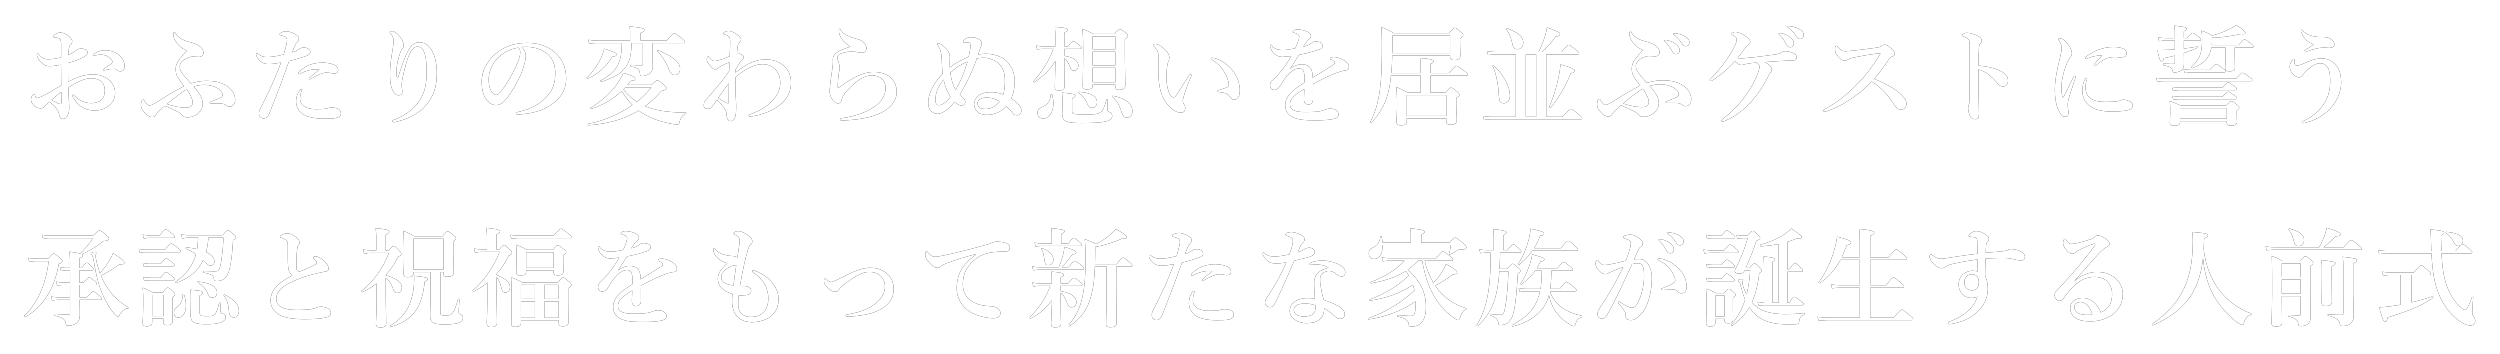 <svg width="558" height="79" viewBox="0 0 558 79" xmlns="http://www.w3.org/2000/svg" xmlns:xlink="http://www.w3.org/1999/xlink"><title>おふたりの変わらぬ想いを居並ぶゲストに誓 copy</title><defs><path d="M20.888 12.344c0-.144.072-.24.192-.336.576-.504 1.512-.792 2.376-.792 1.248 0 2.424.48 3.192 1.152.744.648 1.152 1.512 1.152 2.448 0 .696-.36 1.104-.912 1.104-.24 0-.456-.048-.72-.216-.216-.168-.384-.312-.72-.312-.192 0-.456 0-.744.024a5.786 5.786 0 0 0-.912.168c-.336.072-.456.12-.576.12-.072 0-.192 0-.192-.12s.096-.168.312-.312c.312-.216 1.224-.792 1.584-1.128.072-.072.168-.168.168-.312 0-.12-.024-.24-.096-.336-.624-.96-1.584-1.296-2.544-1.296-.384 0-.768.072-1.008.144-.168.048-.288.12-.384.12-.096 0-.168-.024-.168-.12zM15.2 18.272c1.872-1.032 3.624-1.656 5.52-1.656 1.248 0 2.184.288 3.096.864 1.152.72 1.872 1.944 1.872 3.216 0 1.44-.672 2.376-1.56 3.024-.888.648-1.8.936-3.024.936-1.728 0-3.24-.72-4.248-2.136-.336-.48-.72-1.08-.72-1.248 0-.072.072-.12.144-.12.144 0 .216.048.312.168 1.104 1.224 2.568 1.704 3.744 1.704.936 0 1.896-.336 2.352-.792.552-.552.696-1.296.696-2.112 0-.864-.336-1.704-1.152-2.184-.672-.384-1.32-.456-1.92-.456-1.224 0-2.4.552-3.504 1.152-.576.312-1.08.624-1.56.912.048 1.416.096 2.28.144 3.144.024.432.048.72.048 1.176 0 .624-.024 1.056-.192 1.536-.336.864-.744 1.128-1.176 1.128-.408 0-.672-.216-.816-.792-.312-1.296-.84-1.824-2.16-3.048-.672.552-.888.792-1.104 1.032-.36.384-.648.456-.96.456-.36 0-.744-.168-1.056-.36-.648-.384-1.056-1.032-1.056-1.584 0-.696.48-1.248.648-1.248.096 0 .144.048.192.192.096.288.168.456.264.576.096.096.168.12.408.096.384-.048 1.536-.648 2.496-1.176.84-.48 1.944-1.152 2.736-1.632-.024-1.728-.024-3.312-.048-4.584-.912.144-1.848.312-2.592.312-.888 0-1.656-.504-2.256-1.32-.384-.504-.528-.936-.528-1.176 0-.192 0-.312.168-.312.144 0 .264.168.456.408.384.48 1.032.864 1.824.864.72 0 1.392-.072 2.952-.408v-2.592c0-.744-.024-1.008-.096-1.152-.048-.384-.192-.48-.432-.552a2.064 2.064 0 0 0-.624-.12c-.36 0-.552-.072-.552-.192 0-.12.096-.408.384-.576.24-.144.672-.384 1.056-.384.48 0 1.056.168 1.704.624.696.504 1.032.984 1.032 1.32 0 .312-.096.48-.216.648-.096.144-.216.192-.36.48-.216.456-.24 1.248-.264 1.92.864-.384 1.344-.696 1.656-.984a1.847 1.847 0 0 1 1.152-.408c.984 0 1.44.384 1.44.792 0 .408-.072.576-.648.96-.288.192-1.056.552-1.584.768-.576.216-1.344.48-2.112.672 0 1.104 0 2.928.024 4.224zm-1.512 2.256c-.72.552-1.584 1.224-2.184 1.776.48.288.768.432 1.176.648.36.192.672.264.792.264.144 0 .24-.096.24-.336 0-.696 0-1.584-.024-2.352zm29.536-1.2c1.224 1.416 2.016 2.448 2.016 3.888 0 1.68-1.752 2.976-3.384 2.976-.504 0-.768-.096-1.056-.36-.336-.312-.576-.648-1.224-.936-.888-.408-1.464-.744-2.808-1.272-.696.6-1.2 1.104-1.752 1.656-.216.48-.528.84-.984.84-.456 0-.984-.144-1.608-.816-.744-.816-.96-1.296-.96-1.848 0-.408.072-.648.144-.864.072-.216.216-.36.384-.36.096 0 .144.072.192.168.048.096.192.288.432.624.24.312.504.504.72.504.288 0 .696-.144 1.488-.624.72-.432 1.608-1.008 2.52-1.584 1.056-.672 2.376-1.368 3.744-2.088-.528-.696-.96-1.272-1.344-1.896-.408-.648-.528-1.128-.528-1.968 0-1.296 1.056-2.496 2.496-4.056-1.728-.696-2.568-2.064-2.856-2.76-.12-.288-.168-.792-.168-1.056 0-.144.096-.312.24-.312.096 0 .264.264.408.48.36.504.984 1.128 2.592 1.608 1.368.384 1.824.552 2.448.936.648.384 1.032.888 1.032 1.656 0 .504-.456.84-.984.84s-.984-.072-1.296-.072c-1.08 0-3 .936-3 2.208 0 .816.264 1.392 2.472 3.792 1.248-.384 2.424-.576 3.336-.576.96 0 1.872.048 2.832.312 1.176.312 2.064.888 2.688 1.536.696.744 1.032 1.584 1.032 2.304 0 1.128-.672 1.608-1.2 1.608-.36 0-.6-.12-.864-.312-.336-.24-.648-.36-1.128-.384-.576-.024-1.2-.024-2.04-.024-.336 0-.456-.072-.456-.192 0-.096.12-.144.48-.288.792-.312 1.368-.528 1.992-.84.336-.168.432-.408.432-.648 0-.144-.144-.48-.264-.648-.36-.456-.96-.888-1.536-1.104a6.342 6.342 0 0 0-2.376-.432c-.696 0-1.584.144-2.304.384zm-1.56.624c-1.296.744-2.784 1.92-4.392 3.264.744.24 1.488.456 2.352.624.696.12 1.44.192 1.92.192.912 0 1.464-.48 1.464-1.08 0-.84-.576-1.992-1.344-3zm29.608-4.44a6.659 6.659 0 0 0-1.536.024 8.329 8.329 0 0 0-2.736.936.335.335 0 0 1-.216.072c-.144 0-.216-.072-.216-.216 0-.096.072-.192.168-.312.648-.576 1.368-1.104 2.208-1.464.816-.36 2.064-.576 3.048-.576 1.056 0 2.136.264 2.664.528.552.264.816.624.816 1.176 0 .432-.384.72-.84.72a4.17 4.17 0 0 1-.936-.12 5.539 5.539 0 0 0-.888-.072c-.6 0-1.656.384-3.384 1.368-.144.096-.216.12-.36.12-.12 0-.096-.096-.096-.168.024-.168 1.176-1.032 2.304-2.016zm-3.936 4.608c0 .12-.096.336-.144.504-.168.48-.216 1.008-.216 1.464 0 1.296 1.128 2.28 3.648 2.28 1.272 0 2.04-.072 2.424-.192.36-.12.672-.168 1.248-.168.36 0 .888.144 1.2.312.336.192.6.528.6 1.008 0 .624-.576.912-1.296 1.032-.696.12-1.848.12-2.64.12-.936 0-2.064-.096-3.192-.408-1.872-.528-2.88-1.872-2.88-3.408 0-1.032.312-1.68.672-2.328.12-.216.312-.408.432-.408s.144.072.144.192zM66.688 11c.288-.216.744-.384.96-.384.336 0 .648 0 1.08.216.288.144.528.36.528.72s-.24.672-.744.864c-1.008.408-2.736.888-3.984 1.224-.384 1.008-1.152 3.168-1.68 4.608-.576 1.56-1.416 3.72-2.688 6.96-.36.912-.792 1.224-1.392 1.224-.216 0-.504-.168-.696-.36-.192-.192-.264-.408-.264-.864 0-.432.24-.888.648-1.68 1.704-3.312 3.096-6.384 4.272-9.576-1.296.24-2.016.336-2.616.336-1.056 0-1.584-.168-2.304-.936-.432-.456-.648-1.008-.648-1.248 0-.144.048-.216.12-.216.144 0 .24.096.408.216.6.408 1.008.624 1.968.624 1.176 0 2.448-.264 3.672-.576.528-1.776.744-2.76.744-3.144 0-.408-.168-.696-.504-.84a5.524 5.524 0 0 0-.888-.288c-.168-.048-.264-.096-.264-.192 0-.144.072-.264.336-.408a2.429 2.429 0 0 1 1.128-.288c.648 0 1.776.384 2.472.96.216.192.36.408.36.672 0 .24-.168.552-.336.72-.432.432-.6.888-1.152 2.352.6-.192 1.128-.456 1.464-.696zm22.216 6.12c-.072.216-.264.24-.312.048-.072-.312-.072-.72-.072-1.392 0-1.176.288-2.472.864-4.176.072-.192.24-.552.408-.72.216-.216.312-.408.312-.768 0-.288-.096-.648-.288-1.032-.36-.744-.816-1.296-1.584-1.848-.312-.216-.552-.288-.696-.288-.312 0-.528.144-.528.288 0 .12.096.192.192.312.432.528.624.912.624 1.464 0 .744-.072 1.32-.192 2.064-.312 1.848-.576 3.672-.576 5.232 0 1.296.024 2.184.336 3.216.288.984.888 1.752 1.56 1.752.6 0 .84-.24.84-.888 0-.384-.144-.792-.12-1.608.024-.768.192-1.464.456-2.568 1.152-4.872 1.992-5.784 3.12-5.784.624 0 1.128.36 1.488 1.392.312.888.48 2.232.48 3.984 0 3.144-.408 4.8-1.512 6.552-1.152 1.824-3.072 3.36-5.688 4.368-.288.12-.432.144-.432.312 0 .192.12.24.312.24.168 0 .36-.024.696-.12 1.416-.36 2.808-.864 4.128-1.68 1.344-.816 2.136-1.56 3.12-2.976 1.176-1.68 1.656-3.672 1.656-6.384 0-1.8-.408-3.696-1.176-4.968-.72-1.2-1.752-1.704-2.688-1.704-.792 0-1.512.384-2.04 1.104-.432.6-.864 1.416-1.32 2.664a53.696 53.696 0 0 0-1.368 3.912zm27.568-6.624c.456.504.888 1.296.888 1.968 0 .576-.216 1.584-.528 2.544a17.236 17.236 0 0 1-1.512 3.456c-.744 1.392-1.704 3-2.664 4.008-.528.576-1.152.984-1.992.984-.6 0-1.272-.288-1.824-.936-.864-.96-1.32-2.184-1.32-4.368 0-1.176.384-2.568 1.032-3.648.84-1.488 1.92-2.52 3.24-3.36 1.632-1.008 3.528-1.56 5.808-1.56 2.616 0 4.488.72 5.952 1.872 1.752 1.416 2.808 3.336 2.808 6.096a6.52 6.52 0 0 1-2.208 4.944c-1.224 1.08-2.256 1.656-3.552 2.136-1.536.552-3.408.864-4.92.912-.36 0-.528-.048-.528-.24s.144-.24.456-.312c2.832-.624 4.728-1.704 6.168-3.144 1.488-1.536 2.16-3.048 2.16-5.568 0-1.704-.552-3.432-2.112-4.512-1.224-.864-2.592-1.2-3.84-1.296-.36-.024-1.08-.024-1.512.024zm-.792.144c-1.824.264-3.312 1.152-4.152 1.92-1.08.96-1.632 1.92-2.04 2.952-.24.6-.408 1.392-.408 2.28 0 1.008.144 1.848.6 2.592.312.48.744.792 1.056.792.384 0 .744-.24 1.656-1.536 1.344-1.872 2.64-4.344 3.216-5.88.336-.84.504-1.464.504-2.04 0-.576-.168-.888-.432-1.08zm24.376 8.304h5.352c.912-.864 1.104-1.008 1.296-1.008.24 0 .432.144 1.416.936.456.408.6.576.6.768 0 .312-.216.456-1.104.672-1.128 1.296-2.328 2.424-3.624 3.384.384.168.792.312 1.2.432 2.088.672 4.632.984 7.872 1.008.12 0 .12.216 0 .264-.648.216-1.128.864-1.368 1.728-.12.552-.216.672-.456.672-.336 0-.816-.072-1.368-.168-1.32-.24-3.048-.72-4.176-1.2-1.224-.504-2.232-1.056-3.144-1.752-3.12 1.896-6.72 2.928-11.208 3.288-.12 0-.192-.312-.072-.336 3.456-.624 7.008-2.184 9.888-4.2-.912-.936-1.704-2.016-2.4-3.12-1.872 1.8-4.152 3.12-6.768 3.984-.12.048-.24-.168-.144-.24 2.424-1.488 4.824-3.576 6.216-5.808.432-.696.792-1.344 1.056-1.968 1.896.576 2.664.936 2.664 1.296 0 .312-.216.408-1.032.48-.216.312-.456.6-.696.888zm5.352.552h-5.832a7.968 7.968 0 0 1-.432.456 12.647 12.647 0 0 0 3 2.76 18.865 18.865 0 0 0 3.264-3.216zm.264-9.888v2.088c0 1.488 0 2.16.024 3.096-.024.912-.264 1.368-.96 1.776-.408.24-.96.408-1.416.408-.336 0-.408-.072-.48-.504-.096-1.008-.576-1.416-1.992-1.608-.12-.024-.144-.384-.024-.384.744.072 1.68.096 2.328.096.24 0 .336-.144.336-.36V9.608h-2.52c-.096 5.064-1.536 6.936-6.864 8.688-.12.048-.216-.192-.12-.24 3.768-2.136 4.776-3.96 4.8-8.448h-5.568c-.504 0-1.008.048-1.68.144l-.264-.888a9.954 9.954 0 0 0 1.92.192h7.44V7.304c0-.336-.024-.84-.096-1.392 3 .264 3.288.528 3.288.768s-.288.48-.84.672v1.704h5.832c1.224-1.44 1.512-1.632 1.68-1.632.216 0 .48.192 1.656 1.128.528.432.72.648.72.816 0 .168-.072.24-.312.24h-6.888zm6.12 5.784c0 .768-.48 1.344-1.176 1.344-.624 0-.864-.216-1.32-1.272-.648-1.608-1.608-3.096-2.568-4.032-.096-.072.048-.264.168-.216 3.48 1.488 4.896 2.688 4.896 4.176zm-14.208-3.264c0 .336-.192.432-.936.552-1.416 2.304-3.144 3.84-5.496 4.872-.12.048-.264-.12-.168-.192 1.368-1.32 2.568-3.072 3.288-4.704.264-.624.48-1.248.576-1.8 2.4.816 2.736.96 2.736 1.272zm26.608 3.408l-.024.672c2.64-2.064 4.536-2.928 6.696-2.928 1.8 0 3.192.528 4.248 1.56 1.056 1.008 1.44 2.28 1.44 3.624 0 1.824-.768 3.504-2.304 4.8-1.08.912-2.448 1.656-4.224 2.208-1.128.36-2.304.528-2.64.528-.12 0-.264-.048-.264-.216 0-.12.072-.216.168-.24.216-.072.912-.312 1.44-.552 1.704-.768 2.736-1.512 3.84-2.712 1.008-1.08 1.584-2.376 1.584-3.912 0-1.176-.408-2.088-1.008-2.76-.672-.768-1.656-1.272-2.928-1.272-1.848 0-3.912 1.08-6.072 2.904v1.584c0 2.136.168 4.152.168 4.656 0 .384 0 .672-.024 1.368-.072 1.44-.528 2.184-1.2 2.184-.312 0-.864-.24-.912-1.536-.048-.72-.576-1.704-2.16-3.24-.384.576-.672 1.08-1.152 1.608-.312.336-.48.432-1.008.432-.312 0-.768-.216-.768-.744 0-.6.144-.864.504-1.296 1.152-1.344 2.208-2.496 3.288-3.864.864-1.104 1.392-1.752 1.872-2.568.024-.672.048-1.272.024-1.92-.456.168-1.008.432-1.728.768-.264.144-.576.36-.768.528-.192.168-.288.264-.552.264-.288 0-.504-.048-.864-.408-.816-.816-1.104-1.44-1.104-1.848 0-.36.168-.6.288-.6.12 0 .144.096.24.216.336.432.672.792 1.224.792.648 0 1.992-.48 3.36-1.056.048-1.44.096-2.328.096-3.096 0-.552 0-1.008-.288-1.296-.264-.264-.504-.312-.888-.456-.288-.096-.336-.12-.336-.288 0-.216.648-.504 1.2-.504.288 0 .792.096 1.44.528.984.648 1.296.96 1.296 1.416 0 .216-.144.48-.336.648-.144.144-.336.384-.384.696a12.848 12.848 0 0 0-.168 1.68c.24-.096.408-.048.6.048s.336.168.648.408c.168.144.288.336.264.576-.024.192-.288.384-.504.6-.456.504-.864 1.2-1.32 2.016zm-3.888 6.312c.504.336 1.008.672 1.608.984.24.12.432.216.576.216.12 0 .168-.096.168-.504 0-1.512 0-2.448.024-3.936a54.824 54.824 0 0 0-2.376 3.24zm30.328-4.488a23.988 23.988 0 0 0-2.568 1.608c-.168.12-.48.336-.672.48-.24.168-.408.168-.408-.048.024-1.2.12-2.16.24-3.048.048-.36.192-.84.192-1.248 0-.6-.288-1.32-.408-1.704a1.838 1.838 0 0 1-.096-.6c0-.192.192-.648.744-.84 1.032-.36 1.992-.504 2.976-.408.336.024.6.048 1.032.144.36.072.528.072.816.072.624 0 .96-.6.912-1.128-.096-.936-.96-1.632-2.04-1.92-1.824-.48-3.168-1.128-3.672-1.968-.12-.216-.168-.336-.288-.336-.096 0-.144.144-.144.48 0 .816.456 1.608 1.008 2.256.288.336 1.08.984 1.584 1.272-1.392.432-2.4.84-3 1.248-.648.432-.936.984-.936 1.536v.744c0 .48-.072 1.008-.168 1.656-.192 1.368-.552 3.84-.552 4.728 0 .816.24 1.32.552 1.8.432.672.864.936 1.392.936.216 0 .552-.192.696-.696.216-.816.456-1.224 1.272-2.136 2.184-2.496 4.128-3.408 5.376-3.408 1.176 0 1.776.264 2.352.768.528.48.84 1.152.84 2.088 0 1.488-.888 3.216-3.144 4.536-1.704 1.032-4.008 1.776-6.504 2.136-.336.048-.504.096-.504.264 0 .192.168.288.552.264 3.12-.12 5.808-.528 8.04-1.464 2.592-1.08 4.032-2.904 4.032-4.872 0-1.32-.384-2.232-1.152-3.048-.84-.888-2.256-1.44-4.008-1.44-1.464 0-2.928.552-4.344 1.296zm35.056 4.656c1.464.84 2.28 1.8 2.28 2.664 0 .528-.408 1.008-.744 1.032-.576.048-.936-.096-1.224-.48-.552-.72-1.056-1.2-1.44-1.488-1.032 1.272-2.856 1.896-4.32 1.896-.576 0-1.416-.144-1.992-.624-.528-.456-.816-1.104-.816-1.704 0-.696.288-1.368.888-1.872.552-.456 1.32-.864 2.928-.864.6 0 1.584.072 2.664.528.336-1.08.384-2.016.384-3.12 0-1.464-.36-2.88-1.344-3.744-.864-.768-1.992-1.344-3.312-1.344-.48 0-1.104.048-1.608.168-1.032 2.976-2.232 5.352-3.792 8.016.24.312.48.552.816.864.384.336.384.672.384.936 0 .336-.384.672-.744.672-.24 0-.432-.048-.648-.144a3.699 3.699 0 0 1-1.008-.672c-1.464 1.848-2.808 2.664-3.84 2.664-.528 0-1.08-.264-1.488-.72-.312-.36-.528-.984-.528-1.704 0-1.896 1.008-4.224 3.24-6.528-.168-1.104-.168-1.944-.216-2.808-.048-1.68-.192-2.4-.888-3.552-.072-.096-.12-.168-.12-.24 0-.12.072-.192.192-.192.192 0 .768.264 1.248.696 1.008.888 1.368 1.632 1.368 2.328 0 .312-.024.552-.024 1.032 0 .36-.024.792.024 1.368 1.128-.936 2.616-1.728 4.2-2.4.24-1.128.36-1.728.408-2.376.048-.672-.24-.816-.528-.84a4.234 4.234 0 0 0-.936.024c-.12.024-.192-.048-.192-.144 0-.192.096-.312.168-.408.336-.48 1.176-.624 1.584-.624.408 0 1.008.072 1.392.24.792.336 1.008.672 1.008 1.152 0 .36-.336 1.056-.792 2.472a9.372 9.372 0 0 1 1.8-.168c1.344 0 3.024.432 4.152 1.296 1.416 1.104 2.208 2.976 2.208 4.776 0 1.416-.24 2.736-.792 3.936zm-2.592.648c-.912-.6-1.968-.888-2.856-.888-.528 0-1.2.12-1.584.408-.288.216-.456.552-.456.984 0 .288.144.6.432.84.312.24.864.312 1.392.312 1.176 0 2.304-.6 3.072-1.656zm-7.152-8.904c-1.512.648-2.688 1.392-3.816 2.496.192 1.368.48 2.616 1.176 3.792 1.2-2.04 1.968-4.104 2.64-6.288zm-5.328 4.008c-1.392 1.728-1.824 3.12-1.824 4.584 0 .744.264 1.128.792 1.128.552 0 1.08-.384 1.464-.696.432-.336.72-.648 1.104-1.176-.72-1.128-1.2-2.304-1.536-3.84zm26.944-4.8c.576.504.984 1.152 1.344 2.16.192.48.36.624.792.624.552 0 .984-.456.984-1.056 0-1.152-1.176-1.968-3.12-2.208v-1.584h3.504c.24 0 .312-.072.312-.24 0-.168-.192-.36-.528-.648-.816-.624-1.08-.816-1.296-.816-.168 0-.456.192-1.2 1.152h-.792V7.28c.528-.24.72-.408.72-.624 0-.336-.888-.528-2.832-.648.072.816.096 1.368.096 2.136v2.208h-2.784c-.456 0-.912-.048-1.536-.192l.264.888c.552-.096.96-.144 1.368-.144h2.256c-1.104 2.904-2.256 4.728-4.416 7.2-.072.096.072.312.168.24 2.184-1.488 3.456-2.736 4.704-4.704-.048 2.568-.12 5.232-.12 5.88 0 .48.312.672.864.672.888 0 1.296-.264 1.296-.84 0-.768-.048-1.728-.048-3.36v-3.024zm11.376 5.928h-5.064v.336c0 .48-.48.72-1.272.72-.624 0-.936-.216-.936-.72 0-.912.096-3.672.096-8.112 0-2.088-.024-2.88-.144-4.632 1.104.408 1.296.504 2.4 1.08h4.728c.816-.912 1.008-1.056 1.2-1.056.24 0 .432.144 1.272.792.384.312.528.48.528.672 0 .264-.096.36-.672.792v1.704c0 4.536.096 7.632.096 8.664 0 .6-.504.912-1.344.912-.6 0-.888-.216-.888-.72v-.432zm0-.552v-3.216h-5.064v3.216h5.064zm0-3.768v-3.024h-5.064v3.024h5.064zm0-3.576V8.12h-5.064V11h5.064zm3.816 13.824c0 .816-.504 1.416-1.2 1.416s-.888-.24-1.344-1.608c-.552-1.512-.984-2.184-1.944-3-.096-.072.024-.264.144-.24 2.832.576 4.344 1.776 4.344 3.432zm-7.896-1.968c0 .672-.504 1.2-1.128 1.2-.552 0-.696-.168-1.224-1.248-.384-.912-.816-1.392-1.8-2.112-.096-.072-.024-.192.096-.192 2.64.168 4.056.984 4.056 2.352zm-10.032-1.704c-.024-.12-.312-.096-.312.024-.096 1.416-.624 2.184-1.944 2.736-.768.36-1.008.696-1.008 1.272 0 .744.504 1.272 1.248 1.272 1.248 0 2.304-1.344 2.304-3.36 0-.6-.072-1.248-.288-1.944zm4.464.864v2.736c0 .72.312.792 3.144.792 1.776 0 2.664-.048 3.24-.504.576-.432.84-1.248 1.296-2.784.024-.12.264-.072.264.048-.024.624-.048 1.248-.048 1.872 0 .648 0 .648.648.936.24.096.408.432.408.72 0 .576-.36.96-1.248 1.224-1.032.288-2.784.408-5.544.408-3.696 0-4.368-.456-4.368-2.16 0-.36.072-1.08.072-2.16 0-.816-.024-1.632-.12-2.472 2.64.288 2.976.36 2.976.696 0 .216-.144.336-.72.648zm31.24-9.12c-.12 0-.216.048-.216.168 0 .144.144.216.312.336a8.103 8.103 0 0 1 2.496 2.448c.744 1.128 1.152 2.424 1.152 3.048 0 .144 0 .408-.384.576-.384.168-1.032.384-1.68.576-.24.072-.456.12-.456.264 0 .144.072.216.36.24 1.536.12 2.088.528 2.52 1.2.24.384.48.456.888.456.408 0 .6-.168.84-.504.336-.456.36-1.008.36-1.728 0-.744-.264-2.016-.864-3.144-.696-1.296-1.8-2.4-3.216-3.216-.888-.504-1.776-.72-2.112-.72zm-4.704 4.272c.048-.096.096-.264.096-.384s-.12-.168-.24-.168-.288.192-.48.48c-1.32 2.064-1.944 3.168-2.688 4.2-.192.264-.408.432-.576.432-.408 0-.792-.48-1.056-1.176-.312-.816-.528-1.896-.528-3.36 0-1.536.168-2.736.408-3.456.192-.312.216-.624.216-.936 0-.672-.504-1.392-1.368-2.112-.576-.504-1.224-.864-1.728-.864-.408 0-.504.048-.504.24 0 .144.048.144.168.264.768.768.96 1.272.984 1.8.048 1.176 0 2.304 0 3.336 0 1.32.096 2.832.312 3.936.408 2.328 1.488 3.792 2.496 4.704.792.72 1.536 1.032 2.304 1.032.624 0 .912-.528.912-.984 0-.432-.288-.864-.384-1.032a1.444 1.444 0 0 1-.168-.648c0-.168.168-.792.312-1.272.312-1.128.816-2.4 1.512-4.032zm31.048-4.104c0 .12.024.168.096.192.288.072.48.168.696.36.168.144.264.312.264.48 0 .192-.384.408-.864.72-1.128.72-2.16 1.344-4.08 2.52-.024-1.152-.192-1.656-.432-2.04-.432-.672-1.152-.936-2.04-.936-.792 0-1.536.288-2.616 1.008.624-.84.96-1.392 1.248-1.872.336-.552.6-.912.84-1.272 2.208-.432 3.384-.792 4.584-1.224.432-.144.672-.48.672-.84 0-.528-.648-.888-1.56-.888-.168 0-.552.024-.864.264-.552.432-1.056.696-1.92.888.192-.312.576-.864.72-1.056.144-.216.36-.456.648-.672.168-.12.336-.36.336-.6 0-.336-.144-.648-.576-.888-.672-.384-1.608-.624-2.424-.624-.288 0-.672.072-.888.288-.072.072-.168.144-.168.264 0 .072.024.096.144.12.12.024.336.096.504.168.264.12.432.192.576.336.12.12.216.24.216.408 0 .192-.048.36-.12.648-.12.456-.528 1.512-.792 1.968-1.296.288-2.16.384-2.784.384-1.056 0-1.992-.336-2.4-.984-.072-.12-.192-.216-.264-.216-.096 0-.144.096-.144.216 0 .144.024.312.12.552.528 1.488 1.776 2.04 2.88 1.944.576-.048 1.272-.12 1.728-.168-1.176 2.064-2.496 3.744-3.504 4.752-.264.264-.6.576-.84.792-.24.216-.384.696-.384.984 0 .456.12.624.264.768.168.192.456.264.744.264.336 0 .792-.288 1.08-.696.576-.84 1.056-1.704 1.704-2.448.96-1.08 1.824-1.656 2.712-1.656.864 0 1.176.792 1.176 2.064 0 .336 0 .696-.024 1.128-1.224.744-2.112 1.416-2.616 1.872-1.128 1.008-1.656 2.064-1.656 3.12 0 1.344.672 2.232 1.656 2.688 1.176.552 2.304.72 5.16.72 2.736 0 4.2-.264 4.68-.6.216-.144.408-.432.408-.72 0-.36-.24-.672-.504-.888-.336-.288-.912-.408-1.416-.408-.24 0-.696.072-.984.192-.504.192-.84.312-1.416.408-.864.144-1.872.168-3.264.168-2.256 0-3.264-.576-3.264-1.704 0-1.032.648-1.776 1.944-2.664.288-.192.672-.456 1.248-.792-.024 1.296-.072 1.872-.072 2.304 0 .816.36 1.152 1.056 1.152.36 0 .744-.216.888-.624.12-.384.072-.792.072-2.112 0-.504 0-1.224.024-1.824.576-.336 1.464-.768 2.256-1.176 1.536-.768 2.448-1.128 3.552-1.512.672-.216 1.056-.312 1.344-.336.528-.048.84-.288.84-.768 0-.456-.24-1.056-1.368-1.632-.696-.36-1.488-.6-1.92-.6-.48 0-.912.12-.912.336zm20.224 3.792h-6.624c-.144 1.464-.36 2.736-.648 3.864-.72 2.76-1.896 4.68-3.768 6.72-.096.096-.312-.072-.24-.192 1.032-1.944 1.68-3.912 2.088-6.624.384-2.496.528-5.616.528-9.888 0-2.328-.024-3.384-.12-4.704 1.272.576 1.632.72 2.76 1.368h12.36c.912-1.032 1.104-1.176 1.296-1.176.24 0 .432.144 1.32.912.384.336.528.504.528.696 0 .264-.168.456-.696.768v.528c0 1.344.072 2.76.072 3.312 0 .648-.456.96-1.368.96-.648 0-.936-.24-.936-.744v-.264h-12.912c-.024 1.296-.072 2.616-.216 3.912h6.576V14.72c0-.456-.048-1.032-.12-1.776 2.76.24 3 .48 3 .696 0 .192-.216.408-.696.624v2.04h4.152c1.2-1.392 1.488-1.584 1.656-1.584.216 0 .504.192 1.752 1.104.576.432.768.624.768.792 0 .168-.072.24-.312.24h-8.016v3.816h3.288c.912-.96 1.104-1.104 1.296-1.104.24 0 .432.144 1.32.84.408.36.552.528.552.72 0 .24-.168.408-.696.72v.864c0 2.112.12 3.576.12 4.056 0 .72-.456 1.08-1.416 1.08-.624 0-.936-.216-.936-.84v-.576H314v.552c0 .744-.384.984-1.368.984-.672 0-.936-.24-.936-.864s.12-1.32.12-3.864c0-1.272-.024-2.544-.168-3.84 1.224.552 1.392.672 2.544 1.272h2.904v-3.816zm-6.336-5.016h12.888V7.952h-12.864v.528c0 1.2 0 2.328-.024 3.36zm12.048 14.04v-4.656H314v4.656h8.808zm22.312-13.728v13.92h3.648c1.416-1.56 1.704-1.752 1.872-1.752.216 0 .48.192 1.728 1.224.552.456.744.672.744.84 0 .168-.072.24-.312.24h-19.848c-.504 0-1.032.048-1.704.144l-.264-.888c.744.144 1.32.192 1.872.192h5.472v-13.92h-4.44c-.528 0-1.056.048-1.752.144l-.264-.888c.768.144 1.368.192 1.944.192h9.6a25.306 25.306 0 0 0 1.44-3.576c.216-.744.384-1.392.432-1.896 2.472.912 2.904 1.128 2.904 1.488 0 .312-.312.48-.96.528-.6.984-2.208 2.736-3.072 3.456h4.368c1.152-1.368 1.44-1.56 1.608-1.56.216 0 .48.192 1.608 1.08.504.408.696.624.696.792 0 .168-.072.24-.312.24h-7.008zm-2.256 13.92v-13.92h-2.304v13.92h2.304zm-2.88-16.536c0 .84-.552 1.44-1.272 1.44-.648 0-.96-.312-1.176-1.272-.36-1.536-.72-2.4-1.368-3.168-.072-.096.048-.288.168-.24 2.64 1.032 3.648 1.944 3.648 3.24zm-2.976 11.808c0 .984-.552 1.704-1.296 1.704-.912 0-1.08-.36-1.2-2.184-.12-2.184-.696-4.896-1.368-6.12-.048-.096.144-.168.24-.096 2.208 2.016 3.624 4.632 3.624 6.696zm14.424-5.592c0 .312-.264.504-.84.624-1.272 3.096-2.904 5.88-4.512 7.632-.072.096-.336-.12-.288-.216.744-1.536 1.536-4.104 2.04-6.384.24-1.128.408-2.208.456-3.024 2.376.696 3.144 1.008 3.144 1.368zm20.56-6.792c.768.144 1.464.432 1.992.84.648.504.888.936.888 1.44 0 .384-.264.84-.792.84-.264 0-.552-.072-.816-.552-.504-.912-.888-1.464-1.512-2.112-.096-.096-.264-.216-.264-.312s.048-.12.12-.144a1.03 1.03 0 0 1 .384 0zm1.92-1.512c.864.096 1.512.264 2.28.744.48.312.864.696.864 1.224s-.336.888-.744.888c-.36 0-.624-.096-.888-.528-.504-.84-1.008-1.368-1.68-1.872-.096-.072-.288-.192-.288-.288 0-.072.024-.12.072-.144.096-.048.192-.048.384-.024zm-5.688 11.76c1.224 1.416 2.016 2.448 2.016 3.888 0 1.68-1.752 2.976-3.384 2.976-.504 0-.768-.096-1.056-.36-.336-.312-.576-.648-1.224-.936-.888-.408-1.464-.744-2.808-1.272-.696.6-1.2 1.104-1.752 1.656-.216.48-.528.84-.984.84-.456 0-.984-.144-1.608-.816-.744-.816-.96-1.296-.96-1.848 0-.408.072-.648.144-.864.072-.216.216-.36.384-.36.096 0 .144.072.192.168.048.096.192.288.432.624.24.312.504.504.72.504.288 0 .696-.144 1.488-.624.72-.432 1.608-1.008 2.52-1.584 1.056-.672 2.376-1.368 3.744-2.088-.528-.696-.96-1.272-1.344-1.896-.408-.648-.528-1.128-.528-1.968 0-1.296 1.056-2.496 2.496-4.056-1.728-.696-2.568-2.064-2.856-2.76-.12-.288-.168-.792-.168-1.056 0-.144.096-.312.24-.312.096 0 .264.264.408.48.36.504.984 1.128 2.592 1.608 1.368.384 1.824.552 2.448.936.648.384 1.032.888 1.032 1.656 0 .504-.456.84-.984.84s-.984-.072-1.296-.072c-1.08 0-3 .936-3 2.208 0 .816.264 1.392 2.472 3.792 1.248-.384 2.424-.576 3.336-.576.96 0 1.872.048 2.832.312 1.176.312 2.064.888 2.688 1.536.696.744 1.032 1.584 1.032 2.304 0 1.128-.672 1.608-1.2 1.608-.36 0-.6-.12-.864-.312-.336-.24-.648-.36-1.128-.384-.576-.024-1.2-.024-2.04-.024-.336 0-.456-.072-.456-.192 0-.096.12-.144.48-.288.792-.312 1.368-.528 1.992-.84.336-.168.432-.408.432-.648 0-.144-.144-.48-.264-.648-.36-.456-.96-.888-1.536-1.104a6.342 6.342 0 0 0-2.376-.432c-.696 0-1.584.144-2.304.384zm-1.56.624c-1.296.744-2.784 1.92-4.392 3.264.744.24 1.488.456 2.352.624.696.12 1.44.192 1.92.192.912 0 1.464-.48 1.464-1.08 0-.84-.576-1.992-1.344-3zm23.656-6.936c1.968-.192 3.72-.432 5.736-.72.72-.096 1.104-.216 1.368-.384.216-.144.6-.36 1.008-.36.528 0 1.368.144 2.088.552.312.168.48.432.48.84 0 .456-.264.696-1.104.696-.624 0-1.248.024-2.016.072-1.008.048-2.232.144-3.984.264.576.336 1.032.648 1.32.984.168.192.24.432.24.72 0 .168-.096.432-.288.624a2.289 2.289 0 0 0-.432.672c-.888 1.968-2.136 3.864-3.768 5.736-1.392 1.608-3.696 3.504-6.096 4.44-.12.048-.264.096-.36.096-.192 0-.264-.072-.264-.216 0-.12.072-.216.456-.504 2.64-2.064 4.344-4.056 6.024-6.744.744-1.2 1.392-2.64 1.728-3.624.168-.504.264-.888.264-1.08 0-.36-.168-.624-.6-.984-1.272.096-1.728.168-2.376.312-.264.048-.48.096-.696.168-.096.024-.24.048-.432.048-.408 0-.96-.384-1.344-.84-1.848 1.992-3.552 3.312-4.944 4.2-.192.12-.336.216-.48.216-.144 0-.24-.072-.24-.192 0-.168.168-.264.384-.48 1.632-1.704 2.616-2.904 4.008-5.04.6-.936 1.08-1.824 1.344-2.472.192-.456.288-.792.288-1.008 0-.36-.096-.624-.912-1.056-.12-.072-.24-.12-.24-.264 0-.144.48-.432.792-.432.6 0 1.368.336 2.136.816.696.456 1.248.96 1.248 1.344 0 .312-.144.552-.504.792-.216.144-.36.24-.504.432-.384.528-.84 1.224-1.824 2.424.312.072.72.072 1.056.072.264 0 .696-.048 1.44-.12zm7.512-5.4c.696.192 1.152.384 1.656.768.648.504.888.936.888 1.44 0 .384-.264.84-.792.84-.264 0-.552-.072-.816-.552-.504-.912-.888-1.464-1.512-2.112-.096-.096-.264-.216-.264-.312 0-.144.12-.168.288-.168.216 0 .48.072.552.096zm1.968-1.608c.696.12 1.296.336 1.92.696.504.288.864.696.864 1.224s-.336.888-.744.888c-.36 0-.624-.096-.888-.528-.504-.84-1.008-1.368-1.68-1.872-.096-.072-.288-.192-.288-.288a.19.19 0 0 1 .192-.192c.144 0 .408.024.624.072zM418.296 17.6c1.344-1.512 2.232-2.808 3.264-4.32.216-.312.36-.504.576-.576.72-.24.792-.48.792-.72 0-.336-.288-.72-1.008-1.344-.504-.432-.816-.648-1.272-.648-.312 0-.48.072-.696.264-.216.192-.504.288-.96.36-1.704.24-3.312.456-5.28.672-.936.096-1.536.144-1.824.144-.72 0-.984-.168-1.656-.912-.168-.192-.264-.288-.336-.288-.144 0-.312.168-.312.624 0 .6.048.96.504 1.536.672.84 1.152 1.128 1.608 1.128.432 0 .624-.144.84-.264.192-.12.48-.24 1.104-.384a63.528 63.528 0 0 1 5.736-.96c.24-.024.312 0 .312.072 0 .048-.048.144-.144.288-1.752 2.736-2.976 4.416-4.872 6.36-2.664 2.712-4.68 4.272-7.512 5.808a.326.326 0 0 0-.168.264c0 .168.12.216.24.216.168 0 .336-.048.528-.12.984-.312 2.52-.96 4.104-1.896 2.064-1.248 4.08-2.784 5.88-4.704.816.504 1.464.984 2.4 1.848 1.104 1.032 1.944 2.328 2.784 3.576.432.648.864.816 1.488.816.6 0 1.104-.552 1.104-1.296 0-.696-.576-1.632-2.016-2.736a15.327 15.327 0 0 0-2.304-1.464 31.112 31.112 0 0 0-2.904-1.344zm23.32-2.928c0-2.232.048-3.648.12-4.32.024-.24.072-.384.168-.48.264-.24.408-.48.408-.768 0-.456-.312-.84-.96-1.128-1.152-.528-1.872-.648-2.424-.648-.216 0-.48.096-.672.216-.144.096-.312.216-.312.36 0 .096.072.168.24.216.192.048.48.168.84.384.24.144.432.336.504.552.096.336.096 1.416.096 2.04 0 2.256.024 4.296 0 6.576-.024 4.392-.072 5.064-.096 5.376 0 .144-.048.264-.12.408-.072.144-.12.576-.12.696 0 .456.144 1.248.528 1.896.24.432.672.552 1.008.552.48 0 .888-.216.888-1.128-.048-2.592-.096-4.8-.096-5.808v-4.176c.912.264 1.728.744 2.496 1.368.6.48 1.152 1.08 1.728 1.752.456.552.888.696 1.32.696.48 0 1.032-.504 1.032-1.272 0-1.08-.792-1.824-2.232-2.424-1.344-.552-2.904-.864-4.344-.936zm27.568-2.28c-.744.864-1.272 1.392-1.656 1.872-.144.168-.168.24-.168.312 0 .096.048.168.168.168.12 0 .192-.048.312-.144 1.512-1.248 2.112-1.512 2.808-1.704.336-.096.936-.168 1.416-.168.312 0 .816.072 1.128.072 1.032 0 1.464-.216 1.464-.888 0-.648-.672-1.416-2.856-1.416-1.008 0-1.872.096-3.096.504-1.272.432-2.304 1.08-3 1.584-.192.144-.288.264-.288.36 0 .144.024.216.216.216.072 0 .312-.096.504-.192.84-.384 1.968-.6 3.048-.576zm-3.384 5.232c0-.144-.048-.24-.144-.24-.096 0-.144.048-.264.264-.48.864-.6 1.872-.6 2.616 0 2.952 2.376 4.632 6.456 4.632 2.328 0 3.504-.216 4.032-.408.576-.192.744-.624.744-.936 0-.384-.216-.696-.648-.912-.336-.168-.984-.384-1.392-.384-.384 0-.648.144-.984.264-.36.096-1.272.216-3.12.216-2.568 0-3.696-.816-4.104-1.776a3.818 3.818 0 0 1-.288-1.536c0-.888.312-1.632.312-1.8zm-2.592-.168c.12-.36 0-.504-.12-.504s-.24.072-.336.288c-.672 1.392-1.416 3-2.16 4.416-.048.096-.144.096-.192 0-.192-.336-.264-.984-.264-2.424 0-1.752.696-3.912 1.224-5.136.336-.72.456-.984.744-1.32.216-.216.336-.552.336-.864 0-.408-.12-.816-.408-1.32-.456-.792-.744-1.104-1.104-1.44-.384-.336-.888-.6-1.152-.6-.216 0-.336.12-.336.192 0 .12.048.168.096.24.432.648.624 1.2.624 1.896 0 .408-.168 1.128-.48 2.448-.624 2.592-1.032 4.704-1.032 6.744 0 1.752.312 3.552.792 4.488.648 1.248.864 1.488 1.56 1.488.528 0 .696-.408.672-1.08 0-.24-.144-.864-.144-1.368 0-.552.048-.96.144-1.344.264-1.056.912-2.904 1.536-4.8zm33.544-6.84h-3.168c-.168.96-.504 1.752-1.032 2.448-.696.912-1.752 1.608-3.192 2.136-.12.048-.312-.192-.216-.264 1.008-.936 1.608-1.776 1.968-2.832.288-.864.384-1.896.384-3.24 0-1.104-.024-1.488-.144-2.04 1.128.432 1.296.504 2.376 1.104 1.176-.264 2.568-.792 3.696-1.344.744-.36 1.344-.72 1.704-1.032 1.344.936 2.04 1.536 2.04 1.776s-.264.384-1.032.24a30.922 30.922 0 0 1-6.408.864v.408c0 .432-.024.84-.048 1.224h6c.84-1.056 1.128-1.248 1.296-1.248.216 0 .48.192 1.392.864.408.336.6.528.6.696 0 .168-.072.24-.312.24h-3.864v1.416c0 1.104.048 2.544.048 3 0 .6-.384.888-1.2.888-.648 0-.984-.24-.984-.768 0-.312.096-1.248.096-3.144v-1.392zm-9.312-1.56v1.776a47.368 47.368 0 0 0 3-.432c.12-.024.216.192.096.24-.912.432-1.968.816-3.096 1.2.024.768.024 1.512.024 2.256 0 .888-.168 1.272-.6 1.608-.312.24-1.032.48-1.512.48-.288 0-.36-.096-.432-.408-.192-.696-.432-.84-1.992-1.2-.12-.024-.12-.384 0-.384a41.01 41.01 0 0 0 2.112.072c.336 0 .384-.072.384-.408v-1.44c-.816.216-1.656.408-2.472.576-.12.528-.24.696-.456.696-.336 0-.504-.36-.96-2.52.72 0 1.416-.024 2.136-.048a40.6 40.6 0 0 0 1.752-.096V9.056h-2.064c-.432 0-.888.048-1.464.144l-.264-.888c.696.144 1.2.192 1.728.192h2.064V7.52c0-.744-.024-1.032-.072-1.8 2.64.36 2.688.36 2.688.744 0 .168-.12.288-.6.528v1.512h.72c.768-.96 1.056-1.152 1.224-1.152.216 0 .48.192 1.296.816.36.288.552.48.552.648 0 .168-.072.24-.312.24h-3.48zm9.576 17.976h-10.44v.24c0 .528-.432.792-1.248.792-.672 0-1.008-.216-1.008-.696s.072-.96.072-2.928c0-.624-.024-1.248-.12-1.872 1.2.432 1.368.504 2.52 1.008h10.032c.816-.84 1.008-.984 1.2-.984.24 0 .456.144 1.272.768.36.288.504.456.504.648s-.096.336-.552.672v.432c0 1.08.048 1.848.048 2.088 0 .576-.48.84-1.368.84-.624 0-.912-.192-.912-.672v-.336zm0-.552v-2.352h-10.44v2.352h10.44zm-7.656-10.872h3.864c.984-1.104 1.272-1.296 1.44-1.296.216 0 .48.192 1.44.912.408.336.6.528.6.696 0 .168-.072.24-.312.24h-7.032c-.528 0-1.032.048-1.728.144l-.264-.888c.792.144 1.392.192 1.992.192zm-2.76 3.96a9.285 9.285 0 0 1-1.848-.192l.264.888c.624-.096 1.104-.144 1.584-.144h12.36c.24 0 .312-.072.312-.24 0-.168-.192-.36-.576-.648-.864-.624-1.152-.816-1.368-.816-.168 0-.456.192-1.32 1.152H486.6zm.048 2.016a8.9 8.9 0 0 1-1.824-.192l.264.888c.624-.096 1.08-.144 1.56-.144h12.336c.24 0 .312-.072.312-.24 0-.168-.192-.36-.576-.624-.864-.576-1.176-.768-1.392-.768-.168 0-.456.192-1.296 1.08h-9.384zm-3.504-4.032h15.96c.96-1.104 1.248-1.296 1.416-1.296.216 0 .504.192 1.536.912.456.336.648.528.648.696 0 .168-.072.24-.312.24h-19.248c-.48 0-.984.048-1.632.144l-.264-.888c.768.144 1.32.192 1.896.192zm33.328-7.656c-.48.384-1.32.864-1.848 1.2-.24.168-.384.24-.384.36s.072.168.192.168c.144 0 .264-.048.552-.168a13.905 13.905 0 0 1 1.776-.552 8.617 8.617 0 0 1 1.56-.264c.84-.048 1.248.048 1.488.048.84 0 1.224-.288 1.224-.744 0-.6-.432-1.032-1.032-1.368-.576-.336-1.32-.312-2.04-.312-1.392 0-3-.36-3.984-1.44-.144-.144-.216-.192-.312-.192-.072 0-.096.096-.096.264 0 .072.024.168.048.264.624 1.608 1.776 2.472 2.856 2.736zm-2.16 4.224c-.912.408-1.32.504-1.608.504-.312 0-.504-.12-.552-.432a3.609 3.609 0 0 1 0-.72c.024-.192 0-.312-.168-.312-.072 0-.192.072-.24.144-.144.168-.264.288-.384.528a2.336 2.336 0 0 0-.288 1.08c0 .36.144.936.552 1.416.48.576 1.08.936 1.488.936.408 0 .552-.168.888-.576 1.152-1.416 2.712-2.568 3.84-2.568.864 0 1.32.384 1.728 1.008.408.6.528 1.8.528 2.928 0 2.28-.576 4.152-1.824 5.712-1.176 1.464-2.232 2.28-4.08 3.216-.24.12-.408.192-.408.336 0 .12.12.192.336.168.216-.024.6-.12 1.248-.312.888-.264 1.992-.792 2.928-1.416.936-.624 1.728-1.296 2.64-2.544.864-1.176 1.608-3.096 1.608-4.704 0-1.92-.432-3.096-1.128-3.912-.912-1.08-2.016-1.56-3.192-1.56-1.032 0-2.064.264-3.912 1.08zM22.304 60.992c.648-.72 1.32-1.584 1.848-2.448.504-.792.888-1.536 1.08-2.064 2.256 1.56 2.52 1.8 2.52 2.136 0 .288-.168.408-1.056.384-1.56 1.104-2.904 1.896-4.176 2.496.264.648.576 1.272.912 1.872 1.248 2.184 3.072 4.008 5.184 5.208.096.048.024.288-.096.288-.648-.048-1.344.528-1.944 1.608-.072.144-.144.192-.288.192-.168 0-.624-.432-1.128-1.056-1.248-1.608-2.184-3.528-2.856-5.424-.576-1.656-.984-3.576-1.392-6.024-.144-.864-.216-1.056-.552-1.392-.048-.072-.072-.12-.072-.168 0-.168.432-.36.888-.36.192 0 .312.096.312.24 0 .12-.144.456-.144.6 0 .216.048.576.144 1.032.192.96.48 1.944.816 2.88zm-4.584-.648v2.712h.96c.768-.936 1.056-1.128 1.224-1.128.216 0 .48.192 1.224.792.312.264.504.48.504.648 0 .168-.072.24-.312.24h-3.6V65c0 .432.024.888.024 1.368h1.608c.984-1.104 1.272-1.296 1.44-1.296.216 0 .48.192 1.344.912.384.312.576.528.576.696 0 .168-.072.24-.312.24h-4.632c.024 1.2.048 2.376.048 3.12 0 .864-.072 1.2-.312 1.584-.456.768-1.512 1.056-2.16 1.056-.552 0-.576-.096-.672-.6-.192-.936-.912-1.248-2.544-1.656-.12-.024-.12-.36 0-.36 1.32.096 2.424.144 3.072.144.312 0 .432-.096.432-.312V66.92h-2.448c-.456 0-.912.048-1.536.144l-.264-.888c.72.144 1.248.192 1.8.192h2.448v-2.76H14.12c-.408 0-.816.048-1.344.144l-.264-.888a7.075 7.075 0 0 0 1.608.192h1.512v-2.712h-.696c-.408 0-.792.048-1.32.144l-.264-.888a6.74 6.74 0 0 0 1.584.192h.696v-1.056c0-.864-.024-1.44-.12-2.568 1.248.192 1.968.312 2.376.432 1.248-1.224 2.088-2.256 2.856-3.456h-9.72c-.408 0-.84.048-1.392.192l-.264-.936a6.74 6.74 0 0 0 1.584.192h9.792c1.056-.984 1.248-1.128 1.44-1.128.24 0 .48.144 1.56 1.032.48.384.576.576.576.768 0 .312-.336.456-1.248.552-1.752 1.368-2.76 1.944-4.752 2.952.12.072.144.168.144.264 0 .24-.192.384-.744.6v2.16h.552c.648-.936.936-1.128 1.104-1.128.216 0 .432.192 1.056.816.216.216.408.456.408.624 0 .168-.072.24-.312.24H17.72zm-9.672-2.616h2.712c.864-.984 1.056-1.128 1.248-1.128.24 0 .432.144 1.344.936.408.384.552.552.552.744 0 .264-.144.384-.792.624-.936 5.496-3.456 9.552-7.44 11.832-.096.048-.312-.216-.216-.288 2.976-2.904 4.704-6.792 5.424-12.168H8.048c-.456 0-.888.048-1.488.192l-.264-.936a8.268 8.268 0 0 0 1.752.192zm36.184-4.68h-2.136c-.408 0-.84.048-1.392.216l-.264-.96a7.075 7.075 0 0 0 1.608.192h7.632c.816-.936 1.008-1.08 1.2-1.08.24 0 .432.144 1.272.888.36.312.504.48.504.672 0 .168-.096.288-.648.672-.168 3.144-.504 5.688-.984 7.08-.24.672-.6 1.176-.984 1.488-.456.36-1.008.504-1.656.504-.432 0-.576-.12-.624-.432-.12-.84-.432-1.032-2.28-1.44-.12-.024-.096-.36.024-.36 1.128.048 2.016.072 2.472.072.792 0 .984-.24 1.248-1.416.336-1.608.6-4.272.648-6.096h-3.336c-.12 1.08-.24 2.16-.528 3.216 1.272.6 1.848 1.344 1.848 2.112 0 .528-.36.912-.816.912-.336 0-.6-.144-1.08-.576-.24-.216-.432-.408-.648-.6-1.128 2.4-3.048 3.96-6.024 5.064-.12.048-.264-.144-.168-.216 2.424-1.704 3.888-3.6 4.608-6.192-.72-.528-1.344-.864-2.232-1.248-.12-.048 0-.288.12-.288.888.072 1.68.216 2.376.36.12-.84.192-1.68.24-2.544zM33.96 71.096v.816c0 .6-.336.912-1.152.912-.672 0-.96-.192-.96-.72 0-.792.12-1.752.12-5.016 0-.96-.024-1.92-.12-2.88 1.08.48 1.224.552 2.232 1.08h2.232c.72-.936.912-1.08 1.104-1.08.24 0 .432.144 1.176.816.312.288.456.48.456.672 0 .168-.072.264-.576.672v.864c0 2.28.048 3.984.048 4.488 0 .6-.408.84-1.224.84-.552 0-.84-.24-.84-.72v-.744H33.96zm2.496-.552V65.84H33.96v4.704h2.496zm-3-18c-.48 0-.96-.048-1.608-.192l.264.888c.528-.096.936-.144 1.344-.144h5.232c.24 0 .312-.072.312-.24 0-.168-.192-.384-.6-.72-.936-.744-1.2-.936-1.416-.936-.168 0-.456.192-1.368 1.344h-2.16zm-.888 3.192h4.248c.96-1.176 1.248-1.368 1.416-1.368.216 0 .48.192 1.44.96.432.336.624.552.624.72 0 .168-.072.24-.312.24h-7.416c-.408 0-.816.048-1.344.144l-.264-.888a7.075 7.075 0 0 0 1.608.192zm.96 3.144c-.504 0-.984-.048-1.656-.192l.264.888c.552-.096.984-.144 1.392-.144h5.088c.24 0 .312-.072.312-.24 0-.168-.192-.384-.528-.648-.816-.648-1.08-.84-1.296-.84-.168 0-.456.192-1.248 1.176h-2.328zm.096 3.12a7.66 7.66 0 0 1-1.68-.192l.264.888c.552-.096.96-.144 1.368-.144h5.04c.24 0 .312-.072.312-.24 0-.168-.192-.384-.552-.672-.84-.696-1.104-.888-1.32-.888-.168 0-.456.192-1.272 1.248h-2.16zm19.704 7.392c0 .864-.48 1.44-1.152 1.44-.648 0-1.008-.312-1.104-1.608-.096-1.416-.504-2.496-1.128-3.264-.072-.096.048-.264.144-.216 2.136 1.056 3.24 2.256 3.24 3.648zm-4.896-4.128c0 .648-.384 1.176-1.008 1.176-.456 0-.72-.144-1.056-.936-.384-.912-1.104-1.8-2.208-2.472-.096-.072-.048-.168.072-.168 2.664.24 4.2 1.128 4.2 2.4zm-7.368.456c.288.792.432 1.632.432 2.424 0 1.488-.552 2.736-1.68 2.736-.576 0-.984-.48-.984-1.128 0-.48.168-.816.696-1.224.84-.624 1.224-1.488 1.272-2.784 0-.12.216-.144.264-.024zm3.504.24v3.792c0 .696.264.816 1.584.816.888 0 1.344-.024 1.704-.336.408-.36.672-1.104 1.056-2.568.024-.12.288-.12.288 0 0 .624 0 1.176.024 1.8.024.36.12.456.744.624.24.072.408.36.408.672 0 .528-.36.912-1.056 1.2-.696.264-1.752.408-3.144.408-2.832 0-3.624-.432-3.624-1.992 0-.696.048-1.392.048-4.272 0-.48-.024-.96-.096-1.44 2.544.264 2.712.312 2.712.672 0 .264-.168.408-.648.624zm20.68-4.464c-3.024 1.584-4.848 3.072-4.848 5.64 0 .864.312 1.632.84 2.232.528.6 1.296 1.08 2.16 1.344 1.152.36 2.688.528 4.488.528 2.712 0 3.84-.144 4.848-.384.936-.216 1.104-.576 1.104-1.128 0-.432-.36-.84-1.032-1.056-.432-.144-.768-.216-1.224-.216-.528 0-.72.12-1.128.288-.528.216-1.704.432-4.176.432-3.192 0-4.608-.864-4.608-2.4 0-1.92 1.536-3.144 5.088-4.56 1.68-.672 3.096-.984 4.392-1.296.432-.096 1.128-.264 1.512-.312.48-.072.672-.288.672-.72s-.36-.96-.552-1.2a5.522 5.522 0 0 0-1.512-1.2c-.408-.216-.6-.264-.816-.264-.312 0-.552.144-.552.264 0 .096.096.168.216.288.24.24.36.384.48.6.144.216.12.48-.12.624-.384.216-.84.456-1.512.744-1.128.48-1.848.84-2.088.84-.336 0-.624-.096-.672-.576-.072-.576-.048-1.368 0-3.048.024-.6.096-1.2.144-1.488.072-.384.12-.552.192-.672.144-.216.288-.336.288-.672 0-.312-.12-.648-.624-1.056-.696-.576-1.44-.984-2.088-.984-.432 0-.888.144-1.296.384-.168.096-.312.24-.312.384 0 .096.072.12.216.168.24.096.48.216.72.336.48.24.624.384.696.672.096.24.096.552.096 1.248 0 2.448-.024 3.504.12 4.584.096.72.384 1.224.888 1.632zm18.808 5.376v-3.6c-.96.744-2.04 1.416-3.144 1.92-.12.048-.312-.192-.216-.264 2.544-1.92 4.848-5.16 6.096-8.472h-3.984c-.456 0-.912.048-1.512.192l-.264-.96c.72.144 1.248.192 1.8.192h1.152v-2.856c0-.576-.048-1.272-.144-2.088 2.784.264 3.048.528 3.048.792 0 .216-.264.456-.792.672v3.48h.672c.72-.792.912-.936 1.104-.936.24 0 .408.144 1.224 1.008.336.36.48.552.48.744 0 .264-.168.384-.744.6a15.52 15.52 0 0 1-2.736 4.104v.048c2.424.672 3.6 1.584 3.6 2.736 0 .696-.432 1.2-1.008 1.2-.48 0-.72-.192-.984-.984-.36-1.008-.816-1.728-1.608-2.424v2.856c0 2.736.096 6.144.096 7.272 0 .672-.432.984-1.2.984s-1.08-.24-1.08-.888c0-.528.144-2.112.144-5.328zm14.232-6.144v9.096c0 .504.144.576 1.152.576.72 0 1.056-.048 1.416-.384.48-.432.816-1.272 1.368-3.24.024-.12.312-.096.312.024-.048.96-.144 2.184-.144 2.856 0 .288.12.384.456.552.36.168.48.408.48.792 0 .528-.408.912-1.272 1.152-.648.168-1.608.264-2.832.264-2.424 0-3.216-.36-3.216-1.968 0-1.536.072-2.184.072-3.12v-6.6h-3.792v.264c0 .624-.384.864-1.32.864-.624 0-.888-.192-.888-.768 0-.72.096-1.464.096-4.44 0-1.704-.024-3.408-.144-5.136 1.152.504 1.368.6 2.448 1.224h6.264c.792-.936.984-1.08 1.176-1.08.24 0 .432.144 1.32.84.384.336.528.504.528.696 0 .216-.096.312-.6.648v1.152c0 3.048.096 5.136.096 5.832 0 .648-.48.936-1.392.936-.6 0-.864-.168-.864-.576v-.456h-.72zm.72-.552v-6.888h-6.72v6.888h6.72zm-3.576 2.16c0 .216-.12.288-.648.552-.6 5.832-2.64 8.592-7.512 10.056-.12.024-.216-.216-.12-.288 2.736-1.68 4.224-3.648 4.968-7.104.216-1.032.336-2.112.312-3.984 2.544.288 3 .384 3 .768zm20.848 9.144v.576c0 .648-.432.888-1.272.888-.624 0-.888-.192-.888-.768 0-.96.072-1.92.072-5.76 0-1.512-.024-3.024-.12-4.536 1.176.48 1.368.552 2.448 1.152h8.016c.768-.936.96-1.08 1.152-1.08.24 0 .432.144 1.32.912.384.36.528.528.528.72 0 .24-.144.384-.72.744v1.248c0 3.312.048 5.592.048 6.336 0 .648-.384.912-1.272.912-.624 0-.888-.192-.888-.744v-.6h-8.424zm0-4.752h3.12v-3.144h-3.12v3.144zm0 .552v3.648h3.12V67.28h-3.12zm8.424 3.648V67.28h-3.216v3.648h3.216zm0-4.2v-3.144h-3.216v3.144h3.216zm-15.936.048v-3.648a19.569 19.569 0 0 1-3.024 1.92c-.096.048-.312-.192-.216-.264 2.496-2.04 4.776-5.352 5.952-8.568h-3.912c-.456 0-.912.048-1.512.192l-.264-.936c.72.144 1.248.192 1.8.192h1.104v-2.712c0-.576-.048-1.272-.144-2.088 2.784.288 3.048.552 3.048.816 0 .192-.264.408-.792.648v3.336h.648c.696-.792.888-.936 1.08-.936.24 0 .408.144 1.224.984.36.384.504.576.504.768 0 .264-.168.384-.744.6a16.698 16.698 0 0 1-2.688 4.08v.216c1.992.768 3 1.704 3 2.736 0 .672-.456 1.176-1.056 1.176-.456 0-.672-.24-.864-1.032-.24-1.008-.624-1.848-1.08-2.424v2.832c0 2.76.096 6.216.096 7.344 0 .672-.432.984-1.248.984-.744 0-1.032-.264-1.032-.888 0-.528.12-2.112.12-5.328zm14.808-6.432h-6.144v.312c0 .6-.408.816-1.272.816-.72 0-.936-.192-.936-.816 0-.456.072-.936.072-2.808a48.44 48.44 0 0 0-.096-3.216c1.128.456 1.296.528 2.424 1.128h5.76c.744-.84.936-.984 1.128-.984.24 0 .456.144 1.32.84.384.312.528.456.528.648 0 .216-.096.336-.648.672v.6c0 1.56.048 2.64.048 2.976 0 .672-.384.936-1.272.936-.648 0-.912-.168-.912-.672v-.432zm0-.552v-3.48h-6.144v3.48h6.144zm-7.824-7.2h7.8c1.2-1.344 1.488-1.536 1.656-1.536.216 0 .48.192 1.632 1.08.504.408.696.6.696.768 0 .168-.072.24-.312.24h-11.4c-.504 0-.984.048-1.656.144l-.264-.888a9.285 9.285 0 0 0 1.848.192zm31.12 5.472c0 .12.024.168.096.192.288.072.48.168.696.36.168.144.264.312.264.48 0 .192-.384.408-.864.72-1.128.72-2.16 1.344-4.08 2.52-.024-1.152-.192-1.656-.432-2.04-.432-.672-1.152-.936-2.04-.936-.792 0-1.536.288-2.616 1.008.624-.84.96-1.392 1.248-1.872.336-.552.6-.912.84-1.272 2.208-.432 3.384-.792 4.584-1.224.432-.144.672-.48.672-.84 0-.528-.648-.888-1.56-.888-.168 0-.552.024-.864.264-.552.432-1.056.696-1.92.888.192-.312.576-.864.72-1.056.144-.216.36-.456.648-.672.168-.12.336-.36.336-.6 0-.336-.144-.648-.576-.888-.672-.384-1.608-.624-2.424-.624-.288 0-.672.072-.888.288-.072.072-.168.144-.168.264 0 .072.024.096.144.12.12.024.336.096.504.168.264.12.432.192.576.336.12.12.216.24.216.408 0 .192-.048.36-.12.648-.12.456-.528 1.512-.792 1.968-1.296.288-2.16.384-2.784.384-1.056 0-1.992-.336-2.4-.984-.072-.12-.192-.216-.264-.216-.096 0-.144.096-.144.216 0 .144.024.312.12.552.528 1.488 1.776 2.04 2.88 1.944.576-.048 1.272-.12 1.728-.168-1.176 2.064-2.496 3.744-3.504 4.752-.264.264-.6.576-.84.792-.24.216-.384.696-.384.984 0 .456.12.624.264.768.168.192.456.264.744.264.336 0 .792-.288 1.08-.696.576-.84 1.056-1.704 1.704-2.448.96-1.08 1.824-1.656 2.712-1.656.864 0 1.176.792 1.176 2.064 0 .336 0 .696-.024 1.128-1.224.744-2.112 1.416-2.616 1.872-1.128 1.008-1.656 2.064-1.656 3.12 0 1.344.672 2.232 1.656 2.688 1.176.552 2.304.72 5.16.72 2.736 0 4.2-.264 4.68-.6.216-.144.408-.432.408-.72 0-.36-.24-.672-.504-.888-.336-.288-.912-.408-1.416-.408-.24 0-.696.072-.984.192-.504.192-.84.312-1.416.408-.864.144-1.872.168-3.264.168-2.256 0-3.264-.576-3.264-1.704 0-1.032.648-1.776 1.944-2.664.288-.192.672-.456 1.248-.792-.024 1.296-.072 1.872-.072 2.304 0 .816.36 1.152 1.056 1.152.36 0 .744-.216.888-.624.12-.384.072-.792.072-2.112 0-.504 0-1.224.024-1.824.576-.336 1.464-.768 2.256-1.176 1.536-.768 2.448-1.128 3.552-1.512.672-.216 1.056-.312 1.344-.336.528-.048.84-.288.84-.768 0-.456-.24-1.056-1.368-1.632-.696-.36-1.488-.6-1.92-.6-.48 0-.912.12-.912.336zm17.992 7.872c-.072.744-.096 1.32-.096 1.944 0 1.368.624 2.856 2.784 2.856 1.32 0 2.208-.384 2.952-1.152.624-.648.984-1.68.984-3.024s-.48-2.64-1.08-3.552c-.624-.936-1.536-1.656-2.256-2.184-.168-.12-.24-.216-.24-.336 0-.12.072-.168.192-.168.12 0 .216.048.36.096 1.2.432 2.64 1.296 3.48 2.208 1.008 1.104 1.824 2.496 1.824 4.08 0 1.416-.384 2.616-1.416 3.624s-2.88 1.584-4.44 1.584c-3.12 0-4.512-2.016-4.512-4.704 0-.504.024-1.008.072-1.608-.768-.216-1.752-.672-2.28-1.2-.432-.432-.96-.984-.96-2.208 0-1.344.888-2.304 2.112-3.432-.72-.192-1.848-.768-2.352-1.368-.48-.504-.744-1.056-.744-1.608 0-.264.048-.408.168-.408.12 0 .168.096.336.36.288.456 1.032.96 2.712 1.296.504.096.96.096 1.152.12.528.072.744.192.96.336.288-1.92.48-2.928.504-3.72.024-.744-.264-.936-1.008-1.368-.24-.144-.336-.192-.336-.288 0-.12.12-.24.312-.36.24-.144.504-.168.84-.168.48 0 1.536.504 2.352 1.152.504.408.672.792.672 1.128 0 .36-.192.6-.408.744-.144.096-.288.288-.456.816-.72 2.232-1.128 4.272-1.896 8.4.48.048.768 0 1.224.024.264.024.648.12.888.312.312.264.384.48.384.84 0 .384-.384.744-.936.84-.624.072-1.248.12-1.848.096zm-.528-6.768c-.144.024-.264.048-.48.072-.288.048-.456.096-.864.288-.48.24-.912.528-1.2.816-.528.528-.816.936-.816 1.512 0 .912.624 1.608 2.736 1.848.216-1.68.408-3.12.624-4.536zm25.84 1.656c-.528.24-1.56.744-3.096 1.512-.528.264-.84.384-1.008.456a1.444 1.444 0 0 1-.552.144c-.384 0-.648-.216-1.056-.576-.144-.12-.216-.168-.288-.168-.192 0-.264.24-.264.6s.168.672.528 1.128c.528.648 1.344 1.2 1.896 1.2.36 0 .576-.072.888-.456.192-.264.384-.552 1.368-1.296 2.136-1.656 3.864-2.664 5.376-2.664 1.272 0 2.016.36 2.616.96.6.6.936 1.248.936 2.376 0 1.752-1.392 3.48-3.408 4.584-1.512.84-3.504 1.32-4.944 1.56-.312.048-.408.144-.408.24 0 .144.144.24.432.24 1.2 0 3.144-.24 4.512-.552a10.43 10.43 0 0 0 3.384-1.392c1.272-.792 2.376-2.256 2.376-4.08 0-1.656-.504-2.784-1.704-3.72-1.128-.864-2.136-1.152-3.624-1.152-1.152 0-2.52.432-3.96 1.056zm27.64-3.984c-1.416 1.008-2.736 2.328-3.336 3.504-.6 1.176-.936 2.472-.936 4.032 0 2.76 1.896 4.752 3.528 5.52 1.416.672 3.168 1.128 4.656 1.128 1.128 0 1.56-.504 1.56-1.152 0-.552-.36-.936-.936-1.224-.48-.264-1.08-.288-1.848-.336-1.368-.096-2.64-.432-3.84-1.248-1.152-.792-1.752-2.136-1.752-3.576 0-1.872.552-3.336 1.728-4.656 1.512-1.656 3.264-2.4 5.496-2.592 1.344-.12 1.872-.072 2.376-.12.672-.024.888-.384.888-.864 0-.504-.36-.744-.768-.936-.792-.336-1.68-.384-2.208-.384-.456.024-.6.048-.912.216a7.26 7.26 0 0 1-1.32.456 145.628 145.628 0 0 1-7.296 1.896c-2.376.576-3.648.768-4.008.792-.72.024-.912-.072-1.752-.936-.216-.264-.288-.24-.384-.24-.144 0-.24.36-.24.744 0 .672.504 1.272.888 1.728.792.888 1.344 1.2 1.824 1.176.264 0 .48-.072.696-.264.312-.264.6-.408.912-.552 1.296-.552 3.6-1.344 6.984-2.232v.12zm29.152 2.664h-2.592c-.072 2.088-.216 3.6-.504 5.088-.768 4.032-2.304 6.216-4.944 8.064-.096.072-.36-.168-.288-.264 2.016-2.424 2.976-4.848 3.432-9.144.192-1.848.192-4.056.192-6.744 0-1.296-.048-1.968-.144-3.144 1.152.48 1.392.552 2.52 1.104a14.349 14.349 0 0 0 3.12-2.064c.504-.408.96-.864 1.32-1.296 1.632.96 2.4 1.56 2.4 1.872 0 .216-.168.384-1.056.288-1.848.84-4.392 1.632-5.976 1.824v.576c0 1.248-.024 2.328-.048 3.288h4.824c.984-1.248 1.272-1.44 1.44-1.44.216 0 .456.192 1.44 1.008.432.36.624.576.624.744 0 .168-.072.24-.312.24h-3.264v4.464c0 3.096.048 6.936.048 8.208 0 .6-.504.864-1.368.864-.624 0-.96-.192-.96-.72 0-.6.096-2.448.096-6.144v-6.672zm-10.224 5.832v.984c0 4.2.072 5.328.072 5.808 0 .696-.408.936-1.296.936-.672 0-.912-.216-.912-.84 0-.576.144-2.832.192-5.208-1.68 2.112-2.712 2.976-4.776 4.08-.096.048-.24-.168-.168-.264 2.232-2.328 3.48-4.224 4.584-7.032h-2.304c-.432 0-.888.048-1.464.144l-.264-.888a7.267 7.267 0 0 0 1.632.192h2.712v-.72c0-.72-.024-1.056-.096-1.896 2.04.168 2.76.336 2.76.696 0 .216-.168.36-.672.576v1.344h1.68c.84-1.032 1.128-1.224 1.296-1.224.216 0 .48.192 1.296.864.36.288.552.504.552.672 0 .168-.072.24-.312.24h-4.512v1.176c2.304.432 3.504 1.32 3.504 2.472 0 .672-.432 1.128-1.008 1.128-.576 0-.816-.24-1.128-1.128-.336-.912-.768-1.608-1.368-2.112zm-1.992-10.992V52.76c0-.624-.024-1.2-.072-1.8 2.616.216 2.928.432 2.928.648 0 .216-.24.408-.744.6v2.136h1.584c.744-1.032 1.032-1.224 1.2-1.224.216 0 .456.192 1.272.864.336.288.528.504.528.672 0 .168-.072.24-.312.24h-8.52c-.432 0-.864.048-1.44.144l-.264-.888a7.267 7.267 0 0 0 1.632.192h2.208zm-2.736 5.304h4.32c.456-1.176.744-2.04.96-2.904.12-.504.216-1.032.288-1.632 1.872.552 2.616.912 2.616 1.248 0 .264-.192.36-.864.408-.912 1.296-1.44 1.92-2.376 2.88h1.536c.984-1.2 1.272-1.392 1.44-1.392.216 0 .456.192 1.392.96.408.36.6.576.6.744 0 .168-.072.24-.312.24h-9.576c-.432 0-.84.048-1.416.144l-.264-.888a7.462 7.462 0 0 0 1.656.192zm3.096-1.728c0 .744-.432 1.248-1.08 1.248-.696 0-.792-.192-.984-1.632-.12-.84-.264-1.368-.624-1.944-.072-.096.048-.24.168-.192 1.656.624 2.52 1.512 2.52 2.52zm35.44 2.592a6.659 6.659 0 0 0-1.536.024 8.329 8.329 0 0 0-2.736.936.335.335 0 0 1-.216.072c-.144 0-.216-.072-.216-.216 0-.096.072-.192.168-.312.648-.576 1.368-1.104 2.208-1.464.816-.36 2.064-.576 3.048-.576 1.056 0 2.136.264 2.664.528.552.264.816.624.816 1.176 0 .432-.384.72-.84.72a4.17 4.17 0 0 1-.936-.12 5.539 5.539 0 0 0-.888-.072c-.6 0-1.656.384-3.384 1.368-.144.096-.216.12-.36.12-.12 0-.096-.096-.096-.168.024-.168 1.176-1.032 2.304-2.016zm-3.936 4.608c0 .12-.096.336-.144.504-.168.48-.216 1.008-.216 1.464 0 1.296 1.128 2.28 3.648 2.28 1.272 0 2.04-.072 2.424-.192.36-.12.672-.168 1.248-.168.36 0 .888.144 1.2.312.336.192.6.528.6 1.008 0 .624-.576.912-1.296 1.032-.696.12-1.848.12-2.64.12-.936 0-2.064-.096-3.192-.408-1.872-.528-2.88-1.872-2.88-3.408 0-1.032.312-1.68.672-2.328.12-.216.312-.408.432-.408s.144.072.144.192zm-.648-9.12c.288-.216.744-.384.96-.384.336 0 .648 0 1.08.216.288.144.528.36.528.72s-.24.672-.744.864c-1.008.408-2.736.888-3.984 1.224-.384 1.008-1.152 3.168-1.68 4.608-.576 1.56-1.416 3.72-2.688 6.96-.36.912-.792 1.224-1.392 1.224-.216 0-.504-.168-.696-.36-.192-.192-.264-.408-.264-.864 0-.432.24-.888.648-1.68 1.704-3.312 3.096-6.384 4.272-9.576-1.296.24-2.016.336-2.616.336-1.056 0-1.584-.168-2.304-.936-.432-.456-.648-1.008-.648-1.248 0-.144.048-.216.12-.216.144 0 .24.096.408.216.6.408 1.008.624 1.968.624 1.176 0 2.448-.264 3.672-.576.528-1.776.744-2.76.744-3.144 0-.408-.168-.696-.504-.84a5.524 5.524 0 0 0-.888-.288c-.168-.048-.264-.096-.264-.192 0-.144.072-.264.336-.408a2.429 2.429 0 0 1 1.128-.288c.648 0 1.776.384 2.472.96.216.192.36.408.36.672 0 .24-.168.552-.336.72-.432.432-.6.888-1.152 2.352.6-.192 1.128-.456 1.464-.696zm30.544 3.768c-.744-.48-1.608-.672-2.376-.72-.384-.024-.864 0-1.128.024-.192.024-.336.048-.456.048-.144 0-.24-.048-.24-.168 0-.144.12-.24.288-.312.792-.384 1.728-.48 2.496-.48 1.344 0 2.952.384 4.056 1.056.84.504 1.104 1.056 1.104 1.56 0 .552-.24.936-.84.936-.288 0-.72-.216-.936-.384-.912-.744-1.416-.84-1.872-.84-.48 0-.744.096-1.08.312-.624.36-.888.84-.888 1.68 0 .6.192 2.256.816 4.464 3.696 1.248 4.68 2.232 4.68 3.168 0 .504-.216 1.008-.936 1.056-.336.024-.816-.12-1.392-.672-.336-.312-1.056-1.032-2.256-1.68.024 1.128-.408 2.136-1.2 2.64-.744.504-1.632.672-2.784.672-1.2 0-2.16-.432-2.736-.912-.576-.456-.96-1.104-.96-1.824 0-.864.456-1.584 1.008-1.992.864-.624 1.92-.864 2.88-.864.384 0 1.176.024 1.728.12-.096-1.272-.168-2.544-.168-3.576 0-2.064 1.608-2.952 3.192-3.312zm-2.904 8.4c-.912-.312-1.536-.408-2.16-.408-.864 0-1.632.096-2.064.384-.36.24-.6.648-.6 1.008 0 .48.24.864.6 1.104.408.24 1.032.384 1.704.384.768 0 1.608-.168 2.016-.576.384-.408.528-.888.528-1.56 0-.096 0-.216-.024-.336zM292.24 55.28c.768.048 1.2.528 1.2.864 0 .552-.288.864-1.008 1.128-.768.264-2.04.552-3.552.912-1.344 3.144-2.712 6.24-3.864 8.664-.432.888-.696 1.296-.96 1.512-.168.12-.456.192-.624.192-.36 0-.6-.144-.744-.312-.144-.144-.336-.336-.336-.768 0-.408.432-1.032.792-1.584 1.368-2.136 2.688-4.392 3.96-7.296-.576.072-1.632.216-2.184.216-.648 0-1.152-.072-1.56-.312a3.179 3.179 0 0 1-1.416-1.536.99.99 0 0 1-.096-.408c0-.12.12-.144.168-.144.072 0 .12.024.264.144.36.288.696.48 1.08.576.528.12.888.12 1.176.12.792 0 1.992-.192 3.24-.456.648-1.728.792-2.496.792-3.024 0-.576-.168-.72-1.44-1.2-.12-.048-.192-.12-.192-.216s.096-.24.24-.312c.312-.168.624-.24 1.056-.24.72 0 1.8.384 2.4.792.504.336.528.6.528.888a.731.731 0 0 1-.312.624c-.336.264-.576.672-1.2 2.208.816-.264 1.152-.456 1.584-.72.408-.24.768-.312 1.008-.312zm25.192 2.904h-.912a15.262 15.262 0 0 1-2.304 1.992c2.904 2.688 4.056 5.064 4.056 8.4 0 1.56-.336 2.712-1.008 3.432-.528.576-1.272.888-2.232.888-.432 0-.552-.072-.6-.528-.12-.912-.816-1.272-2.448-1.728-.12-.024-.096-.312.024-.312 1.464.12 2.592.192 2.832.192.36 0 .624-.096.792-.384.264-.408.336-1.152.336-2.592v-.288c-2.76 1.968-6.576 3.456-10.488 4.032-.12.024-.216-.192-.096-.24 4.008-1.416 7.632-3.624 10.32-6.24-.096-.432-.216-.84-.336-1.224-3.192 1.992-5.688 2.904-9.552 3.504-.12.024-.216-.192-.096-.24 3.312-1.2 6.288-3.048 8.712-5.328a7.491 7.491 0 0 0-.648-1.032c-1.992 1.296-4.344 2.112-7.704 2.736-.12.024-.264-.192-.144-.24 3.264-1.272 5.88-2.904 7.56-4.8h-3.288c-.456 0-.912.048-1.536.144l-.264-.888c.72.144 1.248.192 1.8.192h10.32c1.08-1.32 1.368-1.512 1.536-1.512.216 0 .48.192 1.56 1.056.48.384.672.6.672.768 0 .168-.072.24-.312.24h-6c.408 1.728 1.032 3.408 1.968 4.92a14.597 14.597 0 0 0 1.872-2.352c.36-.576.672-1.176.936-1.824 1.92 1.104 2.472 1.536 2.472 1.896 0 .264-.312.408-.96.408-1.32 1.032-2.304 1.656-3.912 2.52a12.422 12.422 0 0 0 2.136 2.448 12.189 12.189 0 0 0 4.776 2.592c.12.024.048.168-.048.216-.648.36-.888.696-1.344 1.896-.216.504-.24.528-.432.528-.144 0-.384-.12-.696-.336-1.56-.984-2.688-2.112-3.936-3.888-1.68-2.4-2.688-5.136-3.384-9.024zm-.192-4.056h6.288c.888-.936 1.08-1.08 1.272-1.08.24 0 .432.144 1.8 1.248.624.528.696.696.696.888 0 .312-.216.504-1.008.504-.696 0-.792.072-1.152.288-.528.336-.936.552-1.56.888-.096.048-.192-.024-.168-.144.192-.672.312-1.152.432-2.04H308.6c.024 1.68-.6 3.12-1.92 3.12-.72 0-1.152-.48-1.152-1.248 0-.624.168-.888.888-1.272 1.032-.552 1.608-1.272 1.656-2.472 0-.12.24-.144.264-.024.12.432.216.888.24 1.344h6.312v-1.8c0-.336-.024-.792-.048-1.344 2.88.264 3.144.504 3.144.744s-.24.432-.744.552v1.848zm33.496 6.288h-4.464c-.024 1.344-.072 2.712-.264 4.056h2.112c1.056-1.32 1.344-1.512 1.512-1.512.216 0 .48.192 1.56 1.056.48.384.672.6.672.768 0 .168-.072.24-.312.24h-5.616a7.507 7.507 0 0 0 2.736 3.648c1.152.816 2.592 1.416 4.368 1.8.12.024.12.288 0 .336-.84.312-1.08.576-1.416 1.56-.096.264-.24.408-.408.408-.192 0-.528-.144-.912-.408a10.762 10.762 0 0 1-2.328-1.896c-1.152-1.296-1.824-2.64-2.256-4.584-.24.912-.552 1.656-1.008 2.376-1.44 2.232-3.84 3.816-7.104 4.608-.12.024-.216-.24-.12-.288 3.48-1.896 5.496-3.984 6.24-7.56h-3.12c-.408 0-.816.048-1.368.144l-.264-.888a7.267 7.267 0 0 0 1.632.192h3.24c.216-1.344.264-2.688.264-4.056h-1.464c-.744 1.056-1.608 1.92-3.024 3.048-.096.072-.288-.072-.216-.168.672-.984 1.344-2.376 1.824-3.696.408-1.056.672-2.064.744-2.808 2.544.72 2.712.792 2.712 1.104 0 .264-.168.36-.84.48-.288.552-.552 1.056-.84 1.488h4.608c.936-1.152 1.224-1.344 1.392-1.344.216 0 .48.192 1.44.96.408.312.6.528.6.696 0 .168-.072.24-.312.24zm-16.056-.408h1.8c.744-.984.936-1.128 1.128-1.128.24 0 .432.144 1.248.888.36.312.504.504.504.696 0 .168-.072.24-.576.624-.384 5.928-.744 8.592-1.368 9.816-.336.648-.744 1.104-1.248 1.368-.384.192-.816.288-1.32.288-.288 0-.384-.096-.408-.384-.144-.984-.6-1.32-1.8-1.8-.12-.048-.072-.312.048-.288 1.128.144 1.776.168 2.04.168.72 0 .888-.168 1.104-1.08.408-1.776.72-5.016.84-8.616h-2.016c-.432 6.24-1.776 9.384-4.824 12.192-.096.072-.312-.12-.24-.216 2.016-3.048 3.096-7.632 3.096-14.544 0-.336 0-.888-.024-1.608h-.696c-.456 0-.912.048-1.536.144l-.264-.888a8.64 8.64 0 0 0 1.776.192h1.464v-2.904c0-.408-.048-.984-.12-1.776 2.712.264 2.952.528 2.952.768 0 .168-.24.36-.696.6v3.312h.912c.864-1.08 1.152-1.272 1.32-1.272.216 0 .456.192 1.248.912.312.288.504.504.504.672 0 .168-.072.24-.312.24h-4.392a91.43 91.43 0 0 1-.144 3.624zm17.232-4.056h-9.888c-.84 1.2-1.848 2.28-2.952 3.12-.096.072-.312-.072-.24-.168 1.008-1.44 1.872-3.48 2.376-5.424.216-.84.36-1.68.408-2.424 2.448.528 3.024.744 3.024 1.08 0 .264-.24.408-.888.48-.336.96-.792 1.896-1.344 2.784h5.952c1.2-1.44 1.488-1.632 1.656-1.632.216 0 .456.192 1.536 1.128.48.432.672.648.672.816 0 .168-.072.24-.312.24zm18.808-2.544c.768.144 1.464.432 1.992.84.648.504.888.936.888 1.44 0 .384-.264.84-.792.84-.264 0-.552-.072-.816-.552-.504-.912-.888-1.464-1.512-2.112-.096-.096-.264-.216-.264-.312s.048-.12.12-.144a1.03 1.03 0 0 1 .384 0zm1.92-1.512c.864.096 1.512.264 2.28.744.48.312.864.696.864 1.224s-.336.888-.744.888c-.36 0-.624-.096-.888-.528-.504-.84-1.008-1.368-1.68-1.872-.096-.072-.288-.192-.288-.288 0-.072.024-.12.072-.144.096-.048.192-.048.384-.024zm.984 12.744c.384 0 .576.192.816.432.288.312.6.408.984.384.408-.024 1.008-.36 1.008-1.32 0-1.848-.624-3.096-2.016-4.44-1.032-1.008-2.52-1.8-3.888-1.992-.072 0-.12-.024-.168-.024-.24 0-.36.072-.36.24 0 .144.192.24.432.336 1.32.6 1.968 1.248 2.76 2.448.504.768.72 1.512.72 1.968 0 .384-.792.84-2.904 1.68-.216.096-.216.12-.216.216s.048.168.264.168c.168 0 .456-.024.72-.048.48-.024 1.008-.048 1.848-.048zm-8.928-6.744c.36-.792.696-1.464.912-1.968.12-.288.312-.624.504-.744.312-.192.552-.432.552-.768 0-.24-.024-.432-.216-.672-.624-.768-1.8-1.368-2.52-1.368-.528 0-.96.12-1.176.192-.24.072-.408.216-.408.432 0 .144.168.168.36.24.384.144.696.264.936.408.288.168.36.408.36.696 0 .576-.336 1.824-1.128 3.84-.984.24-1.896.504-2.784.672-.696.144-1.344.288-2.064.288-.36 0-.816-.312-1.224-.84-.096-.144-.12-.264-.312-.264-.216 0-.36.36-.36.864 0 .48.456 1.224.912 1.632.48.432.912.648 1.344.648.168 0 .456-.048.624-.216.12-.096.384-.192.696-.336.768-.336 1.68-.696 2.616-1.056-1.656 3.432-3.216 6.072-5.304 9.264-.264.408-.456.768-.456 1.296s.456.96.912.96c.6 0 .912-.288 1.056-.528.624-1.032 1.488-2.64 2.376-4.464 1.008-2.04 2.304-4.872 3.384-7.152.36-.096.984-.192 1.248-.192 1.08 0 1.416.672 1.416 2.928 0 1.056-.216 2.64-.576 3.816-.336 1.08-.696 2.04-1.248 2.736-.288.36-.576.432-.912.432-.24 0-.6-.12-.912-.264-.72-.336-1.056-.552-1.632-.936-.096-.072-.192-.144-.312-.144s-.192.072-.192.192c0 .072.048.144.168.288.384.432.768.912 1.032 1.296.312.456.504.768.48 1.272-.024.768.456 1.08 1.176 1.08.816 0 1.512-.552 2.352-1.44.6-.648 1.08-1.632 1.416-2.568.576-1.608.888-3.408.888-5.448 0-2.424-1.176-4.176-2.736-4.176-.264 0-.864 0-1.248.072zm26.32 9.6l.048.048c1.608 1.8 3.984 2.568 7.44 2.568 1.464 0 2.424-.048 4.176-.24.12-.024.12.312 0 .36-.768.288-.984.624-1.128 1.632-.048.336-.144.456-.672.504-.36.024-.936.024-1.872.024-3.552 0-5.808-.768-7.56-2.544-.384-.408-.72-.816-1.008-1.224-.936 1.584-2.16 2.88-3.792 4.056-.096.072-.264-.12-.192-.216 1.344-1.584 2.352-3.432 3.048-5.592-.36-.888-.696-1.992-1.104-3.528-.072-.24-.096-.288-.264-.432-.144-.12-.192-.168-.192-.288 0-.168.456-.336.84-.336.168 0 .264.072.264.192 0 .048-.168.408-.168.528 0 .096.024.216.048.36.24.888.552 1.68.912 2.352.408-1.608.672-3.384.792-5.376h-1.224c-.264.576-.528.72-1.224.72-.576 0-.984-.216-.984-.528 0-.168.096-.384.36-.912 1.176-2.472 1.8-3.984 2.52-6.48h-.768c-.768.024-1.152.072-1.512.168l-.216-.888c.504.12.936.168 1.68.168h.696c.864-.912 1.056-1.056 1.248-1.056.24 0 .408.144 1.176.864.336.312.48.504.48.696 0 .192-.168.336-.84.648-.768 2.352-1.272 3.552-2.376 6.048h.888c.696-.84.888-.984 1.08-.984.24 0 .408.144 1.128.864.312.312.456.504.456.696 0 .192-.072.288-.528.6-.336 2.64-.84 4.752-1.656 6.528zm5.976.072V54.464c-1.152.24-2.424.408-3.984.528-.12 0-.192-.336-.072-.36 2.136-.648 3.816-1.344 5.112-2.184.696-.456 1.272-.912 1.776-1.44 2.184 1.536 2.304 1.608 2.304 1.92 0 .216-.192.36-1.032.264-.72.312-1.416.552-2.136.792v6.12h.408c.84-1.176 1.128-1.368 1.296-1.368.216 0 .432.192 1.2.96.312.312.504.552.504.72 0 .168-.072.24-.312.24h-3.096v6.912h.456c.576-1.104.864-1.296 1.032-1.296.216 0 .504.192 1.488.912.456.336.648.528.648.696 0 .168-.072.24-.312.24h-8.352c-.408 0-.816.048-1.368.144l-.264-.888c.576.12 1.008.168 1.44.192v-8.304c0-.624-.048-1.296-.096-2.016 2.328.216 2.52.432 2.52.624 0 .168-.168.336-.552.528v9.168h1.392zm-12.072 3.6h-2.064v.864c0 .576-.384.84-1.128.84-.576 0-.912-.192-.912-.72 0-.744.096-1.512.096-4.56 0-1.056-.024-2.112-.144-3.168 1.08.384 1.248.456 2.28 1.008h1.728c.672-.792.864-.936 1.056-.936.24 0 .432.144 1.104.696.288.24.432.408.432.6 0 .216-.12.36-.576.696v.816c0 2.136.024 3.624.024 4.104s-.36.744-1.056.744c-.576 0-.84-.192-.84-.648v-.336zm0-.552v-4.632h-2.064v4.632h2.064zm-2.568-18h1.848c.768-.984 1.056-1.176 1.224-1.176.216 0 .48.192 1.296.84.336.264.528.48.528.648 0 .168-.072.24-.312.24h-4.584c-.408 0-.792.048-1.32.144l-.264-.888a6.74 6.74 0 0 0 1.584.192zm-.552 3.264h3.048c.84-1.08 1.128-1.272 1.296-1.272.216 0 .48.192 1.32.888.36.312.552.528.552.696 0 .168-.072.24-.312.24H381.8c-.408 0-.816.048-1.344.144l-.264-.888a7.075 7.075 0 0 0 1.608.192zm.6 3.24h1.824c.768-.96 1.056-1.152 1.224-1.152.216 0 .48.192 1.224.816.312.264.504.48.504.648 0 .168-.072.24-.312.24H382.4c-.408 0-.792.048-1.32.144l-.264-.888a6.74 6.74 0 0 0 1.584.192zm.024 3.096h1.848c.696-.936.984-1.128 1.152-1.128.216 0 .48.192 1.248.816.312.24.504.456.504.624 0 .168-.072.24-.312.24h-4.44c-.408 0-.816.048-1.344.144l-.264-.888a7.075 7.075 0 0 0 1.608.192zm35.008-4.224h7.896c.24 0 .312-.072.312-.24 0-.168-.168-.408-.72-.864-1.224-1.032-1.464-1.224-1.68-1.224-.168 0-.456.192-1.68 1.776h-4.128v-4.8c.6-.192.888-.408.888-.672 0-.288-.312-.576-3.36-.864.096.864.144 2.016.144 3.408v2.928h-4.032c.408-.84.768-1.728 1.104-2.688.696-.192.96-.336.96-.624 0-.384-.864-.72-3.096-1.296a21.32 21.32 0 0 1-.576 2.784c-.768 2.736-2.088 5.568-3.552 7.368-.072.096.144.264.24.192 1.872-1.2 3.408-2.928 4.632-5.184h4.32v5.664h-4.296c-.648 0-1.296-.048-2.16-.192l.264.888c.816-.096 1.416-.144 2.016-.144h4.176v6.696h-6.888c-.768 0-1.536-.048-2.544-.192l.264.888c.912-.096 1.608-.144 2.304-.144h18.456c.24 0 .312-.072.312-.24 0-.168-.192-.384-.768-.864-1.272-1.056-1.536-1.248-1.752-1.248-.168 0-.456.192-1.824 1.8h-5.232v-6.696h7.248c.24 0 .312-.072.312-.24 0-.168-.192-.384-.72-.84-1.176-1.008-1.416-1.2-1.632-1.2-.168 0-.456.192-1.656 1.728h-3.552v-5.664zm25.792-1.584c1.56-.12 2.712-.216 3.768-.336.552-.072.888-.144 1.08-.24.264-.12.48-.24.792-.24.84 0 1.848.312 2.4.672.504.312.696.792.696 1.128 0 .48-.36.696-.768.72-.36.024-.72-.024-1.176-.12-.864-.192-1.632-.408-2.688-.408-1.536 0-2.616.024-4.176.144-.024 1.224-.072 2.472-.072 3.84.336.768.6 1.656.6 2.88 0 2.472-1.296 4.368-2.88 5.64-1.584 1.272-3.072 1.704-4.296 2.016-.552.144-1.128.24-1.344.24-.168 0-.336-.096-.336-.24 0-.192.096-.264.288-.336 3.384-1.2 5.472-3.144 6.24-5.568-.456.24-1.104.312-1.416.288-.672-.048-1.224-.216-1.728-.648-.48-.408-1.032-1.2-1.032-2.328 0-1.152.504-1.896 1.008-2.328.528-.432 1.344-.744 1.992-.744.336 0 .84.048 1.224.144.024-.936 0-1.824-.024-2.664-1.728.192-4.128.648-5.808 1.056a4.363 4.363 0 0 0-1.416.624c-.288.192-.504.264-.792.264-.384 0-.888-.144-1.536-.744-.72-.672-1.152-1.368-1.152-1.8 0-.168.024-.288.072-.384.048-.12.12-.192.24-.192.072 0 .144.048.216.12.84.72 1.464.888 2.112.888.144 0 .48-.024 1.704-.216 2.04-.336 4.416-.672 6.36-.912 0-.768-.024-1.512-.048-2.448 0-.408-.024-.696-.096-.84-.096-.216-.216-.36-.648-.408-.48-.048-.672-.072-.912-.096-.144-.024-.264-.072-.264-.192 0-.168.168-.336.384-.504.336-.288.84-.552 1.272-.552.672 0 1.296.216 2.16.792.432.288.696.6.696.936 0 .264-.144.504-.336.696-.12.12-.24.264-.264.504-.048.552-.072.984-.096 1.896zm-3.072 4.8c-.432 0-.864.12-1.2.456-.36.36-.504.864-.504 1.32 0 .72.24 1.08.432 1.296.312.36.744.528 1.272.528.432 0 .84-.168 1.08-.408.312-.312.432-.744.432-1.392 0-.432-.072-.888-.36-1.272-.264-.336-.696-.528-1.152-.528zm22.912 1.464l.024.048c1.632-1.44 3.432-2.016 4.872-2.016 1.752 0 3.072.432 4.248 1.44.888.744 1.584 2.064 1.584 3.432 0 1.968-.768 3.576-2.424 4.728-1.344.936-3 1.416-4.752 1.416-1.32 0-2.472-.168-3.312-.72-.84-.552-1.224-1.344-1.224-2.208 0-.864.48-1.44.84-1.704.504-.36 1.08-.576 1.992-.576 1.104 0 2.112.6 2.736 1.224.432.456 1.032 1.44 1.224 1.992.768-.312 1.296-.744 1.68-1.224.624-.768.864-1.752.864-2.904 0-1.104-.408-2.136-1.176-2.88-.624-.6-1.68-.912-2.712-.912-2.784 0-4.776 1.776-6.624 4.368-.48.672-.816.96-1.176.96-.24 0-.48-.096-.696-.288a1.218 1.218 0 0 1-.432-.888c0-.288.024-.648.456-1.08 3.432-3.672 5.352-5.832 8.328-9.816.168-.24.264-.36.264-.48s-.12-.216-.288-.168c-.624.168-1.44.504-2.52 1.008-.6.288-.96.48-1.368.696-.216.216-.552.48-.984.48-.36 0-.72-.168-1.08-.576-.6-.696-.936-1.32-.936-1.824 0-.36.216-.888.384-.888.144 0 .24.168.432.432.408.528.696.696 1.008.696.696 0 2.064-.288 4.104-.96.528-.168.888-.312 1.152-.624a.915.915 0 0 1 .648-.312c.456 0 1.344.336 2.16 1.008.288.24.456.48.456.84 0 .336-.168.504-.384.624-.336.192-.624.336-.936.6-.672.576-1.56 1.488-3.288 3.504-1.104 1.272-1.968 2.184-3.144 3.552zM467 70.208c-.192-.792-.624-1.632-1.128-2.088-.504-.456-.984-.696-1.512-.696-.48 0-.888.144-1.104.408-.216.288-.24.528-.24.768 0 .36.168.912.696 1.224.576.336 1.32.456 2.256.456.384 0 .792-.024 1.032-.072zm24.712-12.552c.264 2.496.744 4.584 1.488 6.432 1.224 3.072 3.408 5.688 5.952 7.728.576.432 1.032.696 1.248.696.216 0 .312-.096.456-.504.336-1.032.744-1.488 1.584-1.728.12-.024.12-.24 0-.288-3.36-1.296-6-3.456-7.824-6.288-1.488-2.328-2.424-5.088-2.76-8.232.048-.744.072-1.464.096-2.208.72-.336.84-.432.84-.672 0-.456-.336-.528-3.48-.816.096.888.12 1.272.12 2.016 0 8.784-2.52 13.896-9.072 18.552-.096.072.048.312.168.264 7.104-3.24 10.296-7.32 11.184-14.952zm15.928-2.472h10.008a26.09 26.09 0 0 0 1.152-2.472c.24-.672.408-1.272.528-1.872 2.04.624 3.072 1.104 3.072 1.416 0 .336-.312.48-1.08.48-1.2 1.224-1.656 1.656-2.712 2.448h4.488c1.224-1.392 1.512-1.584 1.68-1.584.216 0 .48.192 1.632 1.104.528.432.72.624.72.792 0 .168-.072.24-.312.24h-19.128c-.528 0-1.056.048-1.752.144l-.264-.888c.792.144 1.368.192 1.968.192zm5.856 10.92h-4.2c.024 2.904.048 4.392.048 5.88 0 .648-.408.888-1.296.888-.744 0-1.032-.192-1.032-.768 0-1.32.12-2.664.12-8.016 0-2.304 0-4.608-.072-6.936 1.176.432 1.368.504 2.4 1.104h3.888c.792-.912.984-1.056 1.176-1.056.24 0 .432.144 1.272.816.36.312.504.48.504.672 0 .192-.144.336-.648.672v1.872c0 7.704.072 8.784.072 9.528 0 .672-.192 1.176-.6 1.536-.384.336-.96.504-1.728.504-.264 0-.36-.12-.408-.456-.144-.816-.384-1.2-2.232-1.752-.12-.024-.096-.288.024-.288.912.048 1.68.096 2.472.096.192 0 .24-.072.24-.384v-3.912zm0-.552v-3.168h-4.2v3.168h4.2zm0-3.72v-3.024h-4.2v3.024h4.2zm6.936-2.376v1.296c0 3.432.048 5.784.048 6.552 0 .696-.432.984-1.368.984-.744 0-.912-.144-.912-.912 0-.72.048-2.88.048-7.2 0-.864-.024-1.32-.096-2.136 2.64.336 3.096.456 3.096.768 0 .24-.264.432-.816.648zm-6.168-5.856c0 .744-.504 1.32-1.224 1.32-.624 0-.864-.264-1.056-1.104-.264-1.128-.696-2.016-1.152-2.544-.072-.096.048-.264.168-.24 2.232.576 3.264 1.392 3.264 2.568zm8.76 16.32V59.408c0-.936-.024-1.224-.12-2.088 2.88.336 3.12.408 3.12.816 0 .24-.24.408-.792.624v6.312c0 1.248.096 4.104.096 5.472 0 .48-.12.984-.36 1.296-.48.624-1.032.912-2.04.912-.552 0-.576-.048-.696-.6-.168-.744-.6-1.152-2.592-1.704-.12-.024-.12-.288 0-.288a47.88 47.88 0 0 0 2.784.12c.528 0 .6-.048.6-.36zm28.456-13.344h-6.528c.144 2.928.432 4.8.936 6.504.648 2.112 1.608 3.816 2.976 5.184.576.576 1.08.912 1.32.912.36 0 .672-.552 1.584-2.856.048-.12.24-.024.24.096-.192 2.616-.192 2.784-.192 3.384 0 .432.024.504.384 1.008.168.264.264.528.264.816 0 .6-.432 1.032-1.056 1.032-.696 0-1.632-.408-2.592-1.104-2.472-1.776-4.08-4.488-4.992-7.368-.6-1.872-.936-4.296-1.128-7.608h-9.792c-.552 0-1.104.048-1.848.144l-.264-.888a11.07 11.07 0 0 0 2.016.192h9.864c-.024-.696-.048-1.416-.072-2.184-.024-.816-.024-1.488-.144-2.64 2.928.336 3.048.408 3.048.768 0 .216-.168.36-.672.552a128 128 0 0 0 .096 3.504h3.144c1.128-1.344 1.416-1.536 1.584-1.536.216 0 .456.192 1.488 1.056.456.408.648.624.648.792 0 .168-.072.24-.312.24zM535.808 68v-6.624h-2.16c-.528 0-1.032.048-1.728.144l-.264-.888a9.954 9.954 0 0 0 1.92.192h5.208c1.152-1.416 1.416-1.608 1.584-1.608.216 0 .456.168 1.512 1.08.48.432.672.672.672.84 0 .168-.072.24-.312.24h-3.984v6.12a44.198 44.198 0 0 0 4.632-1.344c.12-.048.264.264.168.336-2.496 1.68-4.704 2.64-10.128 4.368-.192.768-.288.912-.552.912-.408 0-.72-.744-1.32-3.168a31.972 31.972 0 0 0 2.856-.288 62.203 62.203 0 0 0 1.896-.312zm13.92-14.232c0 .576-.504 1.128-1.008 1.128s-.696-.168-1.2-1.104c-.288-.6-.816-1.2-1.584-1.8-.096-.072-.072-.24.048-.24 2.472.216 3.744.888 3.744 2.016z" id="b"/><filter x="-1.6%" y="-13.3%" width="103.3%" height="126.7%" filterUnits="objectBoundingBox" id="a"><feOffset in="SourceAlpha" result="shadowOffsetOuter1"/><feGaussianBlur stdDeviation="3" in="shadowOffsetOuter1" result="shadowBlurOuter1"/><feColorMatrix values="0 0 0 0 0 0 0 0 0 0 0 0 0 0 0 0 0 0 0.6 0" in="shadowBlurOuter1"/></filter></defs><g fill="none" fill-rule="evenodd"><use fill="#000" filter="url(#a)" xlink:href="#b"/><use fill="#FFF" xlink:href="#b"/></g></svg>
